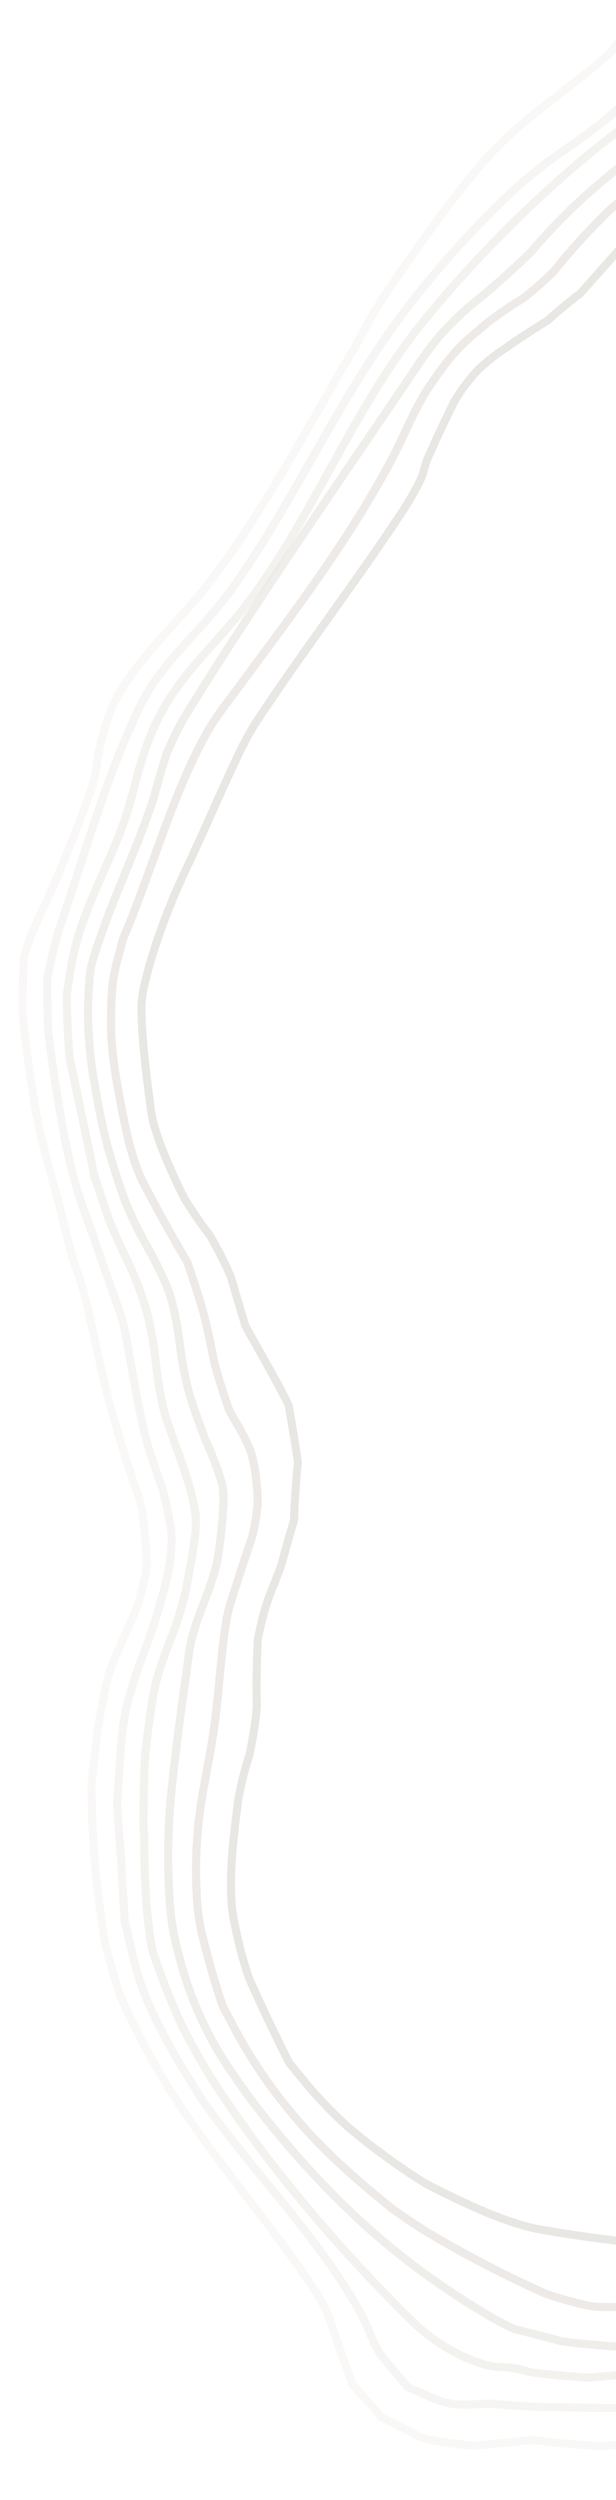 <svg xmlns="http://www.w3.org/2000/svg" xmlns:xlink="http://www.w3.org/1999/xlink" width="210" height="852" viewBox="0 0 210 852">
  <defs>
    <clipPath id="clip-path">
      <rect id="Rectangle_904" data-name="Rectangle 904" width="210" height="852" transform="translate(1390 2458)" fill="#fff" stroke="#707070" stroke-width="1"/>
    </clipPath>
  </defs>
  <g id="Mask_Group_89" data-name="Mask Group 89" transform="translate(-1390 -2458)" clip-path="url(#clip-path)">
    <g id="Group_12178" data-name="Group 12178" transform="translate(1597.579 2285.43) rotate(41)" opacity="0.424">
      <g id="Group_12167" data-name="Group 12167" transform="translate(0 103.891)" opacity="0.2">
        <g id="Group_12166" data-name="Group 12166" transform="translate(0 0)">
          <path id="Path_17427" data-name="Path 17427" d="M6.974,42.89a156.834,156.834,0,0,1,14.818-7.548l.56-.121a5.143,5.143,0,0,1,2.574.881,4.864,4.864,0,0,0,.884.46l2.2.727c3.045,1.016,6.2,2.071,9.37,2.842l2.667.685a53.416,53.416,0,0,0,11.716,2.114,46.357,46.357,0,0,0,14.255-1.936,18.562,18.562,0,0,0,6.971-4.161,46.584,46.584,0,0,0,6.992-8.111A23.429,23.429,0,0,0,82.3,24.135l.357-.87c.767-1.793,1.416-3.633,2.075-5.473a64.261,64.261,0,0,1,3.591-8.7C88.683,8.422,89,7.67,89.339,6.9,90.572,4.076,92.105.546,95.6.086A10.8,10.8,0,0,1,96.994,0c3.7,0,7.067,1.9,10.319,3.737,1.255.717,2.5,1.416,3.751,2a9.656,9.656,0,0,1,3.719,3.206l.485.7c3.027,4.289,6.161,8.721,8.333,13.613a37.1,37.1,0,0,1,2.335,8.943c.175,1.059.357,2.125.574,3.152a10.813,10.813,0,0,1,.16,2.532,23.619,23.619,0,0,1-.139,3.145c-.866,6.75-2.218,13.549-3.523,20.12-2.132,10.754-4.346,21.882-4.453,32.985-.175,18.591,2.2,39.371,4.118,56.054a167.2,167.2,0,0,0,3.847,20.352c1.362,7.427,2.874,15.068,4.407,22.831,4.575,23.151,9.306,47.094,10.95,69.382.563,7.138.431,14.383.3,21.386-.132,6.842-.26,13.924.282,20.805a63.9,63.9,0,0,0,2.289,13.749,78.213,78.213,0,0,0,5.405,12.323l.777,1.526a39.77,39.77,0,0,0,2.485,4.079c.824,1.23,1.633,2.46,2.346,3.765a54.4,54.4,0,0,1,2.842,6.35c4.314,11.064,8.333,22.491,11.934,33.965.41,1.305.756,2.628,1.091,3.947.367,1.451.735,2.909,1.219,4.329q.567,1.669,1.1,3.355a64.941,64.941,0,0,0,3.968,10.29c3.751,4.8,7.609,9.513,11.392,13.92,8.019,7.8,17.5,15.838,24.845,21.953,7.677,6.243,16.116,11.816,24.274,17.2l4.325,2.86a7.371,7.371,0,0,1,.692.553l4.172,2.935c3.405,2.41,6.939,4.9,10.493,7.227a32.132,32.132,0,0,0,2.984,1.672c1.027.524,2.043,1.048,3.013,1.669,6.464,4.193,12.786,8.914,18.894,13.474,6.71,5,13.649,10.18,20.784,14.662,7.359,4.9,15.065,9.616,22.934,14.037a36.976,36.976,0,0,1,4.97,3.452c3.815,3.32,7.577,6.86,11.488,10.814a22.59,22.59,0,0,1,3.484,4.311,83.839,83.839,0,0,1,5.206,10.187c1.234,2.942,2.425,6.9,3.687,11.082,1.9,6.329,3.869,12.879,6.236,16.883l1.234,2.164c2.228,3.922,4.539,7.976,6.914,11.791,3.344,4.671,6.6,9.417,9.591,13.97a317.992,317.992,0,0,0,27.387,27.979l2.15,1.883c3.469,3.038,7.053,6.186,10.622,9.057,4.746,3.223,9.663,6.372,14.537,9.306a232.86,232.86,0,0,0,29.18,11.656c15.553,5.117,31.972,8.461,47.836,11.691,13.282,2.71,27.02,5.505,40.237,9.335a53.131,53.131,0,0,1,8.162,3.166c7.046,4.211,14.2,8.3,21.258,12.166q7.1.85,14.17,1.883c4.746-1.28,9.606-2.485,14.212-3.5a67.448,67.448,0,0,0,10.761-6.439c1.237-.845,2.467-1.694,3.73-2.521a7.376,7.376,0,0,0,1.169-1.048l.289-.3c2.7-2.81,5.352-5.641,8.012-8.468l4.928-5.234a2.418,2.418,0,0,1,.628-.556,232.828,232.828,0,0,0,19.151-13.884c2.692-2.813,5.188-5.937,7.6-8.964l1.9-2.364c3.665-5.406,7.156-10.961,10.433-16.594l.617-.938c1.034-1.6,2.214-3.427,4.211-4.343,5.666-2.542,10.65-3.819,15.243-3.9h.342c3.915,0,7.666,1.17,11.3,2.3,1.148.36,2.289.713,3.437,1.031,3.412.959,8.169,2.7,13.2,4.535,5.915,2.168,12.03,4.4,16.138,5.413a104.355,104.355,0,0,0,14.494,2.235l.367.039a86.775,86.775,0,0,0,14.1.617,47.59,47.59,0,0,0,7.488-1.252,57.9,57.9,0,0,1,7.156-1.255c1.084-.1,2.175-.243,3.277-.381,4.018-.531,8.179-1.08,12.016.381,3.665,1.384,6.033,4.66,8.13,7.548.474.66.952,1.319,1.433,1.947a54.831,54.831,0,0,1,5.4,9.16l.538,1.1a179.364,179.364,0,0,1,5.53,18.416l.242,1.048a74.738,74.738,0,0,1,2.246,13.25,36.209,36.209,0,0,1-5.666,24.235c-.831,1.483-1.662,2.967-2.492,4.642l-.349.374c-1.469,1.205-2.927,2.421-4.389,3.637-3.316,2.763-6.728,5.616-10.276,8.24a18.408,18.408,0,0,1-3.837,2.039l-.82.357c-8.226,3.566-16.655,6.949-25,10.034-5.641,2.389-11.26,5.313-16.687,8.14-8.8,4.567-17.888,9.3-27.6,12.084-9.791,2.382-19.657,4.992-29.259,7.734a131.159,131.159,0,0,0-14.448,5.748c-7.416,4.189-13.923,8.529-20.816,13.114-2.778,1.85-5.577,3.712-8.465,5.583a161.8,161.8,0,0,1-15.086,8.985c-1.319.364-2.628.781-3.933,1.194a43.814,43.814,0,0,1-11.057,2.464c-4.682.217-9.178-.809-13.6-1.818l-1.469-.335a17.769,17.769,0,0,1-3.879-1.548,23.105,23.105,0,0,0-2.357-1.059l-.959-.324A51.738,51.738,0,0,0,594.9,796l-.41-.078a72.717,72.717,0,0,0-13.25-1.658c-.25,0-.5,0-.735.007a67.436,67.436,0,0,0-12.775,1.965l-1.437.3c-4.9,1.911-9.805,3.847-14.562,5.73-16.32,8.507-32.044,19.479-47.247,30.09-3.8,2.656-7.591,5.291-11.349,7.858-1.127,1.416-2.268,2.824-3.405,4.225-2.585,3.17-5.263,6.457-7.577,9.666-2.549,4.717-5.22,9.463-7.816,13.827a57,57,0,0,0-2.507,13.72,43.434,43.434,0,0,0,.207,6.974,48,48,0,0,1,.239,7.074c-.314,4.525-.66,9.645-2.421,14.458a17.071,17.071,0,0,1-6.086,8.183,44.78,44.78,0,0,1-10.108,4.732c-1.615.6-3.252,1.2-4.828,1.9-13.6,5.854-36.283,9.11-52.838,11.481l-6.261.909c-11.442,1.754-25.914,2.667-44.256,2.8h-1.005c-24.3,0-49.187-3.113-72.627-6.311l-1.947-.271a91.526,91.526,0,0,1-12.925-2.392,82.109,82.109,0,0,1-10.18-3.911c-1.547-.677-3.084-1.348-4.756-2.029a130.364,130.364,0,0,1-14.7-8.711c-2.478-1.3-5.145-2.392-7.719-3.459-1.686-.692-3.359-1.383-5.092-2.179-5.509-2.981-11.1-6.147-16.459-9.32a48.007,48.007,0,0,0-14.266-3.683,35.227,35.227,0,0,0-14.116,1.366c-3.751,1.33-6.992,3.6-10.419,6.012-1.319.927-2.635,1.851-3.965,2.713a13.321,13.321,0,0,0-1.719,1.391,20.721,20.721,0,0,1-1.761,1.444c-.931.645-1.85,1.312-2.767,1.979a57.089,57.089,0,0,1-8.6,5.519A80.432,80.432,0,0,1,129.1,922.5c-1.166.367-2.346.734-3.608,1.148-4.91,1.216-9.816,2.574-14.5,4a118.729,118.729,0,0,0-14.526,6.792,26.025,26.025,0,0,0-4.842,3.911l-.474.449c-1.266,1.18-2.432,2.46-3.6,3.73a45.231,45.231,0,0,1-5.758,5.577c-4.81,2.728-9.716,5.373-14.58,7.851-4.863,4.432-9.705,8.882-14.419,13.214-1.5,1.818-2.906,3.722-4.311,5.626-1.483,2.008-3.016,4.09-4.66,6.051-.357.431-.713.874-1.07,1.319a18.632,18.632,0,0,1-5.013,4.881A47.929,47.929,0,0,1,22.3,993.2c-7.37-.282-14.843-.221-22.3.018v-2.77c7.456-.235,14.9-.3,22.1.011a46.139,46.139,0,0,0,14.244-5.8,16.645,16.645,0,0,0,4.247-4.215c.367-.467.735-.923,1.112-1.373,1.59-1.9,3.091-3.947,4.55-5.922,1.437-1.943,2.867-3.886,4.528-5.88q7.327-6.766,14.7-13.485l.3-.21c4.885-2.492,9.812-5.145,14.469-7.769a42.249,42.249,0,0,0,5.252-5.145c1.223-1.33,2.442-2.656,3.751-3.879l.467-.439a28.147,28.147,0,0,1,5.38-4.318,121.513,121.513,0,0,1,14.979-6.992c4.831-1.469,9.791-2.842,14.647-4.04,1.177-.392,2.364-.767,3.555-1.137a78.94,78.94,0,0,0,10.957-4.036,55.759,55.759,0,0,0,8.194-5.263c.931-.681,1.858-1.362,2.81-2.022a16.4,16.4,0,0,0,1.49-1.237,16.418,16.418,0,0,1,2.064-1.647c1.309-.849,2.6-1.751,3.879-2.656,3.426-2.41,6.974-4.9,11.092-6.357a37.673,37.673,0,0,1,15.25-1.508A50.511,50.511,0,0,1,199.3,899.1c5.5,3.241,11.068,6.393,16.462,9.317,1.612.734,3.262,1.415,4.906,2.1,2.639,1.084,5.363,2.207,8.083,3.644a130.862,130.862,0,0,0,14.43,8.557c1.58.642,3.156,1.326,4.714,2.011a80.192,80.192,0,0,0,9.834,3.79,89.889,89.889,0,0,0,12.536,2.311l1.958.267c23.668,3.23,48.862,6.336,73.244,6.289,18.2-.135,32.539-1.037,43.856-2.767l6.283-.913c16.405-2.35,38.875-5.569,52.125-11.285,1.619-.706,3.3-1.326,4.97-1.947a42.39,42.39,0,0,0,9.492-4.411,14.613,14.613,0,0,0,5.067-6.864c1.622-4.443,1.954-9.352,2.246-13.688a44.426,44.426,0,0,0-.225-6.664,45.3,45.3,0,0,1-.214-7.413,58.726,58.726,0,0,1,2.763-14.647c2.7-4.6,5.348-9.317,7.976-14.162,2.467-3.419,5.166-6.735,7.773-9.944,1.13-1.391,2.268-2.785,3.4-4.211a3.115,3.115,0,0,1,.585-.521c3.762-2.581,7.534-5.22,11.339-7.869,15.271-10.661,31.074-21.686,47.686-30.332,4.885-1.943,9.791-3.879,14.9-5.855l1.644-.364a68.817,68.817,0,0,1,13.3-2.025c4.953-.146,9.837.8,14.569,1.7l.4.075a54.319,54.319,0,0,1,7.823,2.246l.973.335a25.871,25.871,0,0,1,2.681,1.187,15.159,15.159,0,0,0,3.266,1.326l1.48.342c4.222.963,8.6,1.954,12.829,1.747a41.076,41.076,0,0,0,10.365-2.332c1.337-.431,2.678-.856,3.747-1.116a167.314,167.314,0,0,0,14.579-8.739c2.888-1.872,5.684-3.73,8.451-5.573,6.939-4.621,13.492-8.985,21.09-13.271a133.3,133.3,0,0,1,14.9-5.937c9.681-2.77,19.582-5.388,29.362-7.766,9.392-2.688,18.352-7.356,27.02-11.859,5.491-2.852,11.153-5.8,16.958-8.258,8.34-3.091,16.729-6.45,24.9-10l.831-.367a15.4,15.4,0,0,0,3.284-1.712c3.494-2.585,6.874-5.409,10.162-8.144,1.369-1.148,2.746-2.3,4.225-3.494.724-1.483,1.544-2.938,2.367-4.4a43.333,43.333,0,0,0,4.236-9.139c1.287-4.546,1.266-9.431,1.07-13.606A71.959,71.959,0,0,0,819.839,672l-.239-1.038A183.1,183.1,0,0,0,814.227,653l-.474-.945a53.525,53.525,0,0,0-5.113-8.711c-.506-.652-1-1.333-1.5-2.021-1.954-2.7-3.979-5.495-6.849-6.589-3.2-1.205-6.992-.71-10.682-.221-1.141.15-2.278.3-3.391.4a53.827,53.827,0,0,0-6.81,1.2,50.552,50.552,0,0,1-7.908,1.308,87.488,87.488,0,0,1-14.551-.628l-.367-.032a110.046,110.046,0,0,1-14.893-2.3c-4.247-1.041-10.426-3.312-16.416-5.5-4.97-1.822-9.673-3.541-12.993-4.471-1.166-.324-2.332-.692-3.508-1.055a38.227,38.227,0,0,0-10.775-2.175c-4.2.068-8.842,1.269-14.148,3.651-1.244.574-2.107,1.908-3.017,3.323l-.606.916c-3.262,5.6-6.789,11.207-10.547,16.762l-1.968,2.442c-2.453,3.074-4.981,6.247-7.89,9.274-6.222,5.031-12.786,9.795-19.593,14.259l-4.971,5.277c-2.66,2.835-5.33,5.666-8.044,8.493l-.267.292a9.26,9.26,0,0,1-1.665,1.458c-1.23.806-2.457,1.64-3.672,2.478a68.1,68.1,0,0,1-11.456,6.775c-4.921,1.116-9.838,2.339-14.637,3.637l-.271.075-.292-.046c-4.874-.71-9.745-1.362-14.644-1.947l-.5-.157c-7.163-3.922-14.423-8.076-21.482-12.287a49.89,49.89,0,0,0-7.62-2.941c-13.1-3.8-26.781-6.589-40.013-9.281-15.952-3.252-32.443-6.607-48.135-11.773a233.849,233.849,0,0,1-29.669-11.873c-5.006-3.006-9.966-6.175-14.836-9.5-3.712-2.974-7.32-6.14-10.811-9.2l-2.15-1.886a319.514,319.514,0,0,1-27.765-28.393c-3.081-4.657-6.325-9.381-9.684-14.091-2.457-3.94-4.778-8.019-7.024-11.963l-1.212-2.143c-2.528-4.275-4.55-10.985-6.5-17.475-1.234-4.111-2.4-8-3.58-10.807a79.282,79.282,0,0,0-5.035-9.844,19.4,19.4,0,0,0-3.07-3.776c-3.869-3.911-7.577-7.4-11.338-10.679a34.291,34.291,0,0,0-4.56-3.152c-7.88-4.428-15.639-9.178-23.034-14.1-7.2-4.514-14.177-9.727-20.933-14.769-6.072-4.532-12.355-9.217-18.741-13.364-.884-.567-1.826-1.048-2.767-1.53a32.866,32.866,0,0,1-3.252-1.833c-3.591-2.339-7.135-4.846-10.572-7.27l-4.182-2.949c-.128-.089-.239-.193-.6-.478L236.91,458c-8.226-5.423-16.719-11.035-24.513-17.368-7.391-6.161-16.926-14.244-25.094-22.2-3.9-4.528-7.791-9.281-11.7-14.308a64.353,64.353,0,0,1-4.279-10.95c-.367-1.109-.724-2.21-1.091-3.312-.51-1.494-.9-3.017-1.287-4.535-.324-1.269-.649-2.539-1.048-3.794-3.587-11.417-7.577-22.791-11.866-33.8a52.721,52.721,0,0,0-2.713-6.036c-.66-1.227-1.437-2.389-2.207-3.544a44.108,44.108,0,0,1-2.646-4.361l-.777-1.522a79.753,79.753,0,0,1-5.577-12.772,65.911,65.911,0,0,1-2.421-14.344c-.542-7.014-.414-14.156-.282-21.065.128-6.935.26-14.113-.3-21.126-1.622-22.131-6.332-45.981-10.893-69.058-1.547-7.769-3.059-15.425-4.4-22.777a167.424,167.424,0,0,1-3.89-20.609c-1.925-16.776-4.314-37.649-4.14-56.414.118-11.36,2.346-22.613,4.507-33.495,1.3-6.529,2.635-13.275,3.491-19.942a24.678,24.678,0,0,0,.118-3.12,7.73,7.73,0,0,0-.1-1.612c-.228-1.084-.41-2.175-.606-3.266a34.087,34.087,0,0,0-2.129-8.29c-2.054-4.642-5.113-8.96-8.062-13.142l-.5-.7A6.872,6.872,0,0,0,109.9,8.24c-1.309-.606-2.628-1.344-3.947-2.093-3.416-1.929-6.625-3.73-9.984-3.316-1.947.253-3.038,2.76-4.1,5.181-.357.838-.713,1.654-1.1,2.375a62.591,62.591,0,0,0-3.426,8.336c-.67,1.893-1.351,3.783-2.129,5.626l-.357.848a25.784,25.784,0,0,1-2.628,5.134,49.04,49.04,0,0,1-7.423,8.579,21.248,21.248,0,0,1-8.012,4.739,48.643,48.643,0,0,1-15.107,2.043,55.035,55.035,0,0,1-12.333-2.2l-2.635-.67c-3.277-.792-6.486-1.868-9.588-2.906l-2.193-.731a7.318,7.318,0,0,1-1.4-.688,4.419,4.419,0,0,0-.963-.474c-4.821,2.164-9.6,4.6-14.095,7.188a25.036,25.036,0,0,0-4.247,4.3,39.442,39.442,0,0,1-3.123,3.419l-.692.66c-.132.125-.278.246-.414.375V50.05c.71-.749,1.412-1.487,2.111-2.325A27.394,27.394,0,0,1,6.974,42.89Z" transform="translate(0 0)" fill="#b7aea1"/>
        </g>
      </g>
      <g id="Group_12169" data-name="Group 12169" transform="translate(0 50.362)" opacity="0.3">
        <g id="Group_12168" data-name="Group 12168" transform="translate(0 0)">
          <path id="Path_17428" data-name="Path 17428" d="M7.948.727c3.512.724,6.429,2.745,9.249,4.7l.681.474a18.981,18.981,0,0,1,3.405,3.152,26.491,26.491,0,0,0,1.99,2.018c1.612,1.419,3.295,2.771,4.981,4.122,1.957,1.555,3.968,3.166,5.858,4.885A11.536,11.536,0,0,1,35.83,22.2a5.921,5.921,0,0,0,1.872,2.04,60.12,60.12,0,0,0,14.341,5.512A63.725,63.725,0,0,0,64.148,31.07l2.325.114a145.34,145.34,0,0,0,14.558-.053c9.228-.517,18.684-2.125,27.84-3.68,10.148-1.726,20.641-3.516,30.942-3.833l1.957-.053c4.4-.164,9.4-.31,13.432,1.925,4.043,2.207,4.453,7.937,4.485,9.641.053,3.487-1.048,6.8-2.118,10.005-.485,1.469-.97,2.934-1.362,4.45a5.22,5.22,0,0,1-.453,1.23c-.9,1.6-1.89,3.17-2.874,4.731a55.61,55.61,0,0,0-4.6,8.244,70.054,70.054,0,0,0-3.576,13.7c-1.016,9.374-2.171,18.844-3.437,28.1-.692,7.352-2.528,14.826-4.289,22.049a167.571,167.571,0,0,0-4.1,20.174,326.672,326.672,0,0,0-1.362,55.993c1.187,20.345,5.273,40.637,9.221,60.254,3.412,17.018,6.96,34.611,8.6,52.2a171.788,171.788,0,0,1,.31,19.849c-.16,7.363-.335,14.983.617,22.278a88.293,88.293,0,0,0,3.362,13.838c4.657,15.674,11.855,32.646,18.815,49.058,3.134,7.377,6.086,14.348,8.764,21.058,2.335,4.735,4.821,9.438,7.242,13.763,4.086,4.828,8.333,9.538,12.547,13.927,4.357,3.865,8.725,7.712,13.164,11.463,10.247,8.575,19.521,16.173,29.227,22.274,3.013,1.9,6.2,3.68,9.3,5.4,1.708.952,3.412,1.908,5.035,2.849l.3.2q12.173,6.937,24.36,13.913a56.292,56.292,0,0,1,5.2,3.576c3.081,2.453,5.826,4.664,8.418,6.76,6.725,5.42,12.529,10.108,20.83,16.095,4.742,2.956,9.673,5.844,14.708,8.646a119.4,119.4,0,0,1,9.77,7.217,35.2,35.2,0,0,1,5.241,4.945,68.369,68.369,0,0,1,6.4,9.516c2.107,3.748,3.911,7.712,5.651,11.542l1.2,2.621c1.751,3.908,3.273,7.94,4.756,11.83a152.806,152.806,0,0,0,6.871,16.223c3.369,6.532,8.45,13.178,13.367,19.6,2.054,2.692,4.054,5.309,5.826,7.773.118.16.264.317.335.41,9.035,8.982,12.308,12.216,13.5,13.4.51.5.734.724.866.884.378.417,2.539,2.681,13.51,13.813a8.4,8.4,0,0,0,.874.738l3.943,2.831c3.469,2.506,7.06,5.088,10.69,7.445,8.582,5.53,19.964,9.673,29.031,12.968,4.906,1.494,9.8,3.023,14.6,4.557,11.339,2.806,23.237,4.86,34.757,6.856,17.867,3.084,36.337,6.279,53.512,12.376a69.914,69.914,0,0,1,7.078,3.116,62.8,62.8,0,0,0,7.4,3.22c4.753.87,9.67,1.661,14.437,2.339a3.675,3.675,0,0,0,1.145-.317l.531-.189c1.33-.481,2.713-.9,4.083-1.319a36.022,36.022,0,0,0,8.215-3.234,36.946,36.946,0,0,0,6.689-5.562c1.319-1.276,2.639-2.546,4.118-3.762a223.872,223.872,0,0,0,17.974-14.095l4.389-3.64c3.576-3.027,7.156-6.058,10.732-9.164a4.092,4.092,0,0,0,.788-.9l.809-1.177c2.909-4.179,5.912-8.5,8.657-12.825a36.212,36.212,0,0,0,1.783-3.266,32.5,32.5,0,0,1,2.393-4.225,47.324,47.324,0,0,1,5.954-6.835c.7-.681,1.383-1.423,2.054-2.164,2.1-2.3,4.257-4.681,7.413-5.6,5.013-1.48,10.44-.421,15.346.528a60.162,60.162,0,0,1,10.807,3.523c1.362.538,2.713,1.08,4.079,1.58,4.407,1.573,8.707,3.544,12.857,5.452a121.9,121.9,0,0,0,16.427,6.6,83.042,83.042,0,0,0,14.455,2.663,70.514,70.514,0,0,0,14.4.228,50.975,50.975,0,0,0,8.276-1.9c2.043-.592,4.154-1.2,6.3-1.612,1.294-.253,2.6-.585,3.911-.92,3.655-.931,7.438-1.89,11.249-1.244,3.654.613,6.614,2.8,9.47,4.906.873.646,1.74,1.287,2.624,1.876a11.2,11.2,0,0,1,3.576,3.736,73.811,73.811,0,0,1,4.421,10.226l.292.781c3.2,9.235,6.236,18.726,9.067,28.307,1.006,4.756,1.9,9.5,2.681,14.262a101.4,101.4,0,0,1-.378,14.234,16.261,16.261,0,0,1-1.148,4.357l-.15.431c-.292.816-.553,1.644-.82,2.471a30.885,30.885,0,0,1-3.123,7.441,79.485,79.485,0,0,1-7.823,9.805c-1.073,1.2-2.143,2.4-3.159,3.609a4.834,4.834,0,0,1-1.383,1.112c-17.379,9.919-37,17.7-55.986,25.23-22.52,8.928-45.81,18.159-65.168,30.9-6.1,4.731-12.237,9.424-18.687,14.219-6.774,2.949-13.813,5.783-20.848,8.411-2.182.963-4.357,2.1-6.45,3.212-1.58.834-3.159,1.665-4.788,2.45a28.02,28.02,0,0,1-3.58,1.408c-1.373.446-2.745.938-4.115,1.43a56.466,56.466,0,0,1-10.789,3.063c-6.094.938-10.9.906-15.207-.093l-.41-.168a125.172,125.172,0,0,0-14.394-7.645c-1.244-.41-2.489-.863-3.73-1.308a42.761,42.761,0,0,0-10.643-2.87c-4.814-.432-9.9.57-14.269,1.558A59.149,59.149,0,0,0,557.1,864.5c-1.326.542-2.646,1.073-4.011,1.579a5.447,5.447,0,0,0-1.23.553c-11.51,7.712-23.28,15.385-34.661,22.8l-7.013,4.582a17.521,17.521,0,0,0-2.214,1.744l-2.214,2.04c-3.526,3.248-7.167,6.6-10.294,9.873a131.845,131.845,0,0,0-7.156,13.824,74.956,74.956,0,0,0-3.626,13.6c-.228,9.4-.834,18.908-1.808,28.368a66.246,66.246,0,0,1-3.177,10.4l-.745,2.075a4.931,4.931,0,0,1-1.565,2.424c-.995.742-1.979,1.5-2.974,2.275-3.352,2.61-6.832,5.313-10.9,7.021-3.915,1.637-8.172,2.1-12.29,2.542-.927.1-1.847.2-2.767.314-2.778.346-5.587.439-8.3.524-2.146.071-4.286.135-6.329.317-4.756.759-9.716,1.44-14.633,2-9.891,2.011-19.767,4.118-29.462,6.282-14.376,2.011-30.272,1.779-44.27,1.576-3.459-.061-7.078-.107-10.829-.15-24.816-.278-55.7-.635-77.776-8.9a236.834,236.834,0,0,1-29.127-13.6l-.342-.168c-2.735-1.3-6.225-3.252-9.912-5.309-6.657-3.7-14.191-7.9-19.293-9.5-1.448-.467-2.885-1.013-4.332-1.558-3.394-1.291-6.614-2.507-10.019-2.717-4.571-.285-9.153,1.009-13.638,2.257l-.585.16c-5.609,1.583-10.711,6-15.639,10.269-4.272,3.7-8.679,7.523-13.563,9.673-2.649,1.166-5.427,2.086-8.108,2.977-2.214.738-4.439,1.476-6.614,2.35-4.279,1.736-8.493,3.762-12.233,5.562a8.116,8.116,0,0,0-2.064,1.262c-3.911,3.348-7.78,6.9-11.52,10.329l-2.617,2.45a4.214,4.214,0,0,1-.528.585q-5.027,4.583-10.13,9.1l-4.8,4.247c-4.963,2.778-9.88,5.723-14.59,8.729-4.229,2.956-7.891,6.96-11.435,10.832a102.658,102.658,0,0,1-8.422,8.525c-.756.631-1.49,1.319-2.225,2-2.25,2.1-4.56,4.257-7.62,5.33-4.279,1.508-8.864,1.483-13.382,1.416l-1.772-.011a57.872,57.872,0,0,1-7.855-.777,58.83,58.83,0,0,0-6.864-.734l-1.612-.057c-1.99-.064-4.008-.114-6.012-.075v-2.774c2.043-.032,4.083.018,6.1.089l1.612.05a61.376,61.376,0,0,1,7.177.767,55.778,55.778,0,0,0,7.466.745l1.783.011c4.261.057,8.6.086,12.451-1.266,2.5-.874,4.518-2.749,6.65-4.735.767-.717,1.533-1.43,2.3-2.086a97.562,97.562,0,0,0,8.183-8.279c3.651-3.986,7.413-8.112,11.941-11.271,4.8-3.056,9.77-6.036,14.526-8.661l4.56-4.075c3.384-3.017,6.757-6.029,10.29-9.3a3.034,3.034,0,0,1,.506-.57l2.442-2.239c3.751-3.451,7.641-7.017,11.588-10.383a10.827,10.827,0,0,1,2.692-1.676c3.758-1.808,8.008-3.854,12.372-5.616,2.239-.909,4.55-1.676,6.789-2.414,2.614-.87,5.327-1.776,7.855-2.881,4.5-1.983,8.757-5.669,12.875-9.238,5.152-4.461,10.493-9.089,16.7-10.839l.581-.16c4.692-1.312,9.5-2.624,14.558-2.357,3.826.239,7.384,1.59,10.832,2.892,1.394.531,2.788,1.059,4.182,1.508,5.359,1.68,13.032,5.947,19.8,9.716,3.651,2.036,7.11,3.958,9.987,5.359a239.513,239.513,0,0,0,29.038,13.542c21.607,8.09,52.225,8.443,76.823,8.721,3.751.046,7.381.089,10.839.154,13.909.21,29.68.442,43.728-1.537,9.609-2.15,19.5-4.257,29.526-6.29,5-.578,9.912-1.252,14.719-2.011,2.2-.2,4.389-.275,6.6-.342,2.646-.082,5.391-.175,8.04-.5.931-.114,1.868-.218,2.813-.321,3.918-.428,7.983-.863,11.517-2.342,3.74-1.569,7.067-4.161,10.28-6.661,1.005-.777,2.007-1.555,3.027-2.314a2.586,2.586,0,0,0,.592-1.123l.767-2.1a65.561,65.561,0,0,0,3.038-9.855c.952-9.27,1.547-18.7,1.793-28.211a76.335,76.335,0,0,1,3.819-14.391,128.379,128.379,0,0,1,7.52-14.444c3.373-3.576,7.056-6.971,10.615-10.247l2.193-2.032a20.285,20.285,0,0,1,2.564-2.015l7.053-4.6c11.374-7.413,23.133-15.082,34.618-22.787a7.79,7.79,0,0,1,1.84-.852c1.308-.488,2.613-1.016,3.915-1.54a61.92,61.92,0,0,1,9.413-3.238c4.539-1.027,9.812-2.093,15.107-1.612a44.857,44.857,0,0,1,11.345,3.024c1.223.442,2.435.884,3.787,1.33a126.9,126.9,0,0,1,14.654,7.752c3.879.866,8.3.866,13.952,0a53.6,53.6,0,0,0,10.269-2.931c1.394-.506,2.788-1.009,4.214-1.466a25.1,25.1,0,0,0,3.23-1.273c1.58-.756,3.124-1.576,4.682-2.392,2.136-1.13,4.343-2.3,6.7-3.33,7.056-2.638,14.052-5.455,20.5-8.226,6.172-4.625,12.287-9.3,18.459-14.091,19.682-12.961,43.1-22.245,65.756-31.224,18.89-7.488,38.433-15.232,55.641-25.052a2.306,2.306,0,0,0,.624-.492c1.052-1.244,2.129-2.457,3.22-3.676a76.369,76.369,0,0,0,7.555-9.456A27.884,27.884,0,0,0,828,758.8c.282-.856.553-1.708.856-2.556l.16-.449a13.842,13.842,0,0,0,.977-3.64,99.35,99.35,0,0,0,.4-13.706c-.76-4.571-1.644-9.281-2.617-13.884-2.788-9.431-5.826-18.876-8.992-28.043l-.282-.752a74.6,74.6,0,0,0-4.247-9.863,8.473,8.473,0,0,0-2.7-2.77c-.92-.61-1.815-1.276-2.724-1.947-2.714-2.007-5.284-3.9-8.279-4.411-3.273-.56-6.6.317-10.116,1.2-1.362.35-2.72.692-4.072.952-2.022.4-4.079.984-6.054,1.558a52.766,52.766,0,0,1-8.743,1.982,71.84,71.84,0,0,1-14.982-.217,85.551,85.551,0,0,1-14.947-2.76,123.033,123.033,0,0,1-16.8-6.739c-4.107-1.886-8.343-3.833-12.658-5.366-1.394-.51-2.767-1.059-4.15-1.608a58.18,58.18,0,0,0-10.394-3.4c-4.735-.909-9.62-1.85-13.966-.571-2.41.7-4.225,2.692-6.14,4.8-.724.795-1.433,1.579-2.182,2.3a43.869,43.869,0,0,0-5.608,6.432,31.973,31.973,0,0,0-2.193,3.872,38.709,38.709,0,0,1-1.915,3.5c-2.778,4.382-5.791,8.725-8.711,12.925l-.8,1.148a6.7,6.7,0,0,1-1.3,1.458c-3.548,3.091-7.145,6.129-10.732,9.167l-4,3.383a4.6,4.6,0,0,1-.478.325,224.585,224.585,0,0,1-18,14.112c-1.341,1.109-2.6,2.328-3.869,3.551a40.01,40.01,0,0,1-7.188,5.944,38.288,38.288,0,0,1-8.839,3.512c-1.33.406-2.66.806-3.979,1.284l-.453.164a5.918,5.918,0,0,1-2.25.488h-.075c-4.992-.7-9.951-1.5-14.925-2.421a63.119,63.119,0,0,1-7.923-3.405,64.789,64.789,0,0,0-6.8-3c-16.947-6.019-35.3-9.192-53.055-12.258-11.567-2-23.515-4.061-35.039-6.921-4.863-1.558-9.762-3.077-14.722-4.592-9.27-3.37-20.816-7.563-29.655-13.271-3.694-2.392-7.306-5-10.8-7.516l-3.936-2.82a10.361,10.361,0,0,1-1.209-1.023c-10.386-10.547-13.014-13.221-13.738-14.1l-.007.018-.638-.628c-1.191-1.184-4.475-4.425-13.563-13.471-.185-.207-.367-.417-.553-.66-1.776-2.478-3.762-5.067-5.794-7.73-4.992-6.528-10.158-13.274-13.638-20.031a158.313,158.313,0,0,1-7-16.5c-1.465-3.858-2.981-7.848-4.689-11.667l-1.2-2.621c-1.719-3.779-3.5-7.687-5.555-11.346a64.929,64.929,0,0,0-6.14-9.131,32.833,32.833,0,0,0-4.821-4.528c-3.73-3-6.668-5.17-9.456-7-4.992-2.763-9.955-5.684-14.829-8.714-8.44-6.087-14.266-10.793-21.023-16.241-2.592-2.09-5.327-4.3-8.4-6.739a53.152,53.152,0,0,0-4.9-3.373c-8.094-4.639-16.191-9.267-24.556-14.048-1.687-.97-3.384-1.922-5.077-2.867-3.123-1.736-6.347-3.533-9.417-5.473-9.855-6.19-19.2-13.852-29.537-22.5-4.453-3.772-8.839-7.63-13.292-11.592-4.336-4.5-8.625-9.256-12.893-14.344q-3.894-6.878-7.513-14.212c-2.7-6.782-5.651-13.735-8.775-21.1-6.992-16.48-14.234-33.527-18.926-49.337a90.931,90.931,0,0,1-3.459-14.273c-.973-7.516-.8-15.236-.638-22.713a169.89,169.89,0,0,0-.292-19.525c-1.64-17.436-5.163-34.96-8.568-51.907-3.968-19.714-8.062-40.1-9.274-60.636a329.105,329.105,0,0,1,1.383-56.486,172.6,172.6,0,0,1,4.15-20.506c1.74-7.128,3.555-14.5,4.236-21.707,1.266-9.285,2.421-18.73,3.448-28.182a71.5,71.5,0,0,1,3.762-14.348,57.411,57.411,0,0,1,4.8-8.66c.963-1.526,1.922-3.049,2.8-4.6a4.541,4.541,0,0,0,.207-.6c.389-1.551.895-3.084,1.4-4.621,1.052-3.12,2.025-6.065,1.979-9.082-.043-2.735-.874-6.072-3.045-7.263-3.384-1.872-7.762-1.7-12.02-1.587l-1.968.057c-10.1.31-20.5,2.079-30.553,3.794-9.231,1.565-18.762,3.188-28.154,3.716a147.931,147.931,0,0,1-14.851.057l-2.314-.114a66.3,66.3,0,0,1-12.622-1.4,62.688,62.688,0,0,1-15-5.765,8.19,8.19,0,0,1-2.842-2.91,10.126,10.126,0,0,0-1.3-1.64c-1.826-1.658-3.8-3.241-5.719-4.774-1.729-1.376-3.448-2.752-5.088-4.2a27.612,27.612,0,0,1-2.207-2.225,17.005,17.005,0,0,0-2.906-2.738l-.7-.478c-2.606-1.8-5.284-3.655-8.236-4.268A35.376,35.376,0,0,0,0,2.81V.043C.157.043.314,0,.467,0A37.85,37.85,0,0,1,7.948.727Z" transform="translate(0 0)" fill="#b7aea1"/>
        </g>
      </g>
      <g id="Group_12171" data-name="Group 12171" transform="translate(0 42.112)" opacity="0.4">
        <g id="Group_12170" data-name="Group 12170" transform="translate(0 0)">
          <path id="Path_17429" data-name="Path 17429" d="M8.1.342C12.38,1.729,16.138,4.2,19.771,6.6c1.1.727,2.2,1.451,3.316,2.143a70.69,70.69,0,0,1,7.331,5.48A35.612,35.612,0,0,1,33.345,17a19.331,19.331,0,0,0,4.357,3.69,56.209,56.209,0,0,0,14.33,5.359A71.078,71.078,0,0,0,65.6,27.423l.852.032a135.923,135.923,0,0,0,14.558-.442c15.824-1.18,30.068-2.293,43.956-3.972,9.759-1.423,19.607-3.305,29.27-5.584l.235-.061.25.032c5.651.731,10.657,4.075,15.271,7.156,1.512,1.013,1.59,2.852,1.654,4.2l.021.488a121.981,121.981,0,0,1-.121,14.219c-.549,9.018-5.241,19.1-9.77,28.867-2.268,4.888-4.418,9.509-5.89,13.717-14.48,38.512-18.363,90.344-17.161,126.01.66,19.892,4.928,39.806,9.046,59.06,3.73,17.411,7.588,35.413,8.786,53.394.367,5.694.3,11.567.228,17.247-.1,8.233-.207,16.751,1.048,24.82a79.028,79.028,0,0,0,3.576,13.806,138.306,138.306,0,0,0,6.635,15.107c2.054,4.193,4.172,8.536,5.89,12.993,2.022,5.3,3.762,10.893,5.438,16.309,2.7,8.7,5.491,17.7,9.6,25.74,2.464,4.76,5.359,9.3,8.233,13.77,4.207,4.781,8.657,9.488,13.232,14a32.292,32.292,0,0,0,2.863,2.567c.906.642,2.171,1.594,3.944,2.931,15.314,11.513,22.7,17.075,26.136,19.924l.007-.014c4.856,2.967,9.741,5.887,14.594,8.714,3.986,2.015,7.6,3.619,11.078,5.17a129.76,129.76,0,0,1,18.416,9.481,118.867,118.867,0,0,1,14.687,11.756c4.635,4.125,9.424,8.393,14.665,11.684,2.542,1.569,5.5,3.22,8.614,4.963,7.242,4.047,15.432,8.625,20.969,13.592a38.787,38.787,0,0,1,5.8,7.3l.378.567c2.082,3.123,4.008,6.393,5.869,9.556.895,1.522,1.793,3.049,2.72,4.6a113.493,113.493,0,0,1,7.231,16.658c2.175,5.84,4.411,11.884,7.609,17.236,4.1,6.76,10.5,16.619,15.079,22.142l3.131,3.747c2.888,3.448,5.773,6.9,8.7,10.283.342.385.724.734,1.1,1.087.421.4.834.785,1.209,1.2l.314.342c8.55,9.559,15.307,17.115,25.1,25.351a24.565,24.565,0,0,0,3.63,2.571c9.306,5.256,19.283,10.622,29.17,14.23,4.375,1.6,9.47,3.433,14.569,4.9,30.026,8.589,66.437,14.569,102.535,16.833a64.157,64.157,0,0,0,14.373-.57,61.174,61.174,0,0,0,14.366-4.211,23.923,23.923,0,0,0,5-3.273,41.951,41.951,0,0,1,3.459-2.5c.931-.563,1.915-1.037,2.91-1.519a26.323,26.323,0,0,0,3.1-1.662c3.533-2.335,7.021-4.91,10.4-7.4,1.4-1.041,2.82-2.093,4.407-3.255l3.059-3.166q5.241-5.418,10.4-10.843a6.945,6.945,0,0,0,.681-.977c4.764-8.322,9.716-16.744,14.74-25.091a7.727,7.727,0,0,1,2.856-2.353c1.1-.592,2.193-1.269,3.284-1.951,2.917-1.818,5.944-3.7,9.52-4.14,4.346-.538,8.5.735,12.529,1.936.906.271,1.8.538,2.689.784,7.98,2.1,15.468,6.151,22.709,10.073,6.871,3.7,13.974,7.541,21.529,9.677a95.655,95.655,0,0,0,14.309,3.159,57.387,57.387,0,0,0,14.334.1c3.38-.5,7.523-2.018,11.909-3.637,6.061-2.225,12.333-4.532,17.66-4.532a25.041,25.041,0,0,1,7.823,1.669c.845.282,1.687.556,2.532.8.378.107.766.192,1.166.278a7.158,7.158,0,0,1,4.2,1.961,54.861,54.861,0,0,1,7.794,12.572c6.5,13.77,11.228,32.518,13.467,42.469a106.468,106.468,0,0,1,2.378,14.241,74.99,74.99,0,0,1,.007,14.305,71.2,71.2,0,0,1-3,14.348,73.79,73.79,0,0,1-4.2,9.787c-.521,1.07-1.041,2.139-1.526,3.188a4.2,4.2,0,0,1-1.373,1.811c-4.008,2.8-8.786,6.069-13.866,9.114-14.319,8.682-29.762,16.024-44.712,23.13C756,829.391,740,836.993,725.291,846.067c-3.837,2.407-7.933,5.01-11.845,7.787-1.219.859-2.367,1.8-3.5,2.756a48.848,48.848,0,0,1-4.571,3.484c-7.705,5.088-16.591,9.042-25.184,12.875l-2.963,1.323a79.983,79.983,0,0,1-8.212,3.205c-2.31.742-4.682,1.337-7.049,1.936-2.528.635-5.131,1.3-7.616,2.129-4.24,1.44-8.012,3.013-11.663,4.532a113.634,113.634,0,0,1-17.856,6.24c-.927.221-1.879.467-2.817.7a45.713,45.713,0,0,1-11.3,1.89c-.314,0-.628,0-.931-.011-4.1-.178-8.008-1.494-11.781-2.767-1.091-.367-2.171-.734-3.252-1.073a35.984,35.984,0,0,1-5.566-2.371l-.777-.385a27.334,27.334,0,0,1-3.191-1.943,13.539,13.539,0,0,0-5-2.485c-5.134-.92-10.568-.2-14.2.421a34.751,34.751,0,0,0-7.716,2.671c-1.116.478-2.218.963-3.352,1.394l-.606.228a11.378,11.378,0,0,0-2.464,1.12c-2.635,1.843-5.227,3.854-7.748,5.794-2.282,1.776-4.571,3.544-7.081,5.32-4.906,2.589-9.834,5.291-14.59,8a74.858,74.858,0,0,0-9.845,7.409,27.726,27.726,0,0,0-4.432,5.455,63,63,0,0,0-4.6,8.169,120.9,120.9,0,0,0-5.837,13.884,107.941,107.941,0,0,0-3.07,12.522l-.26,1.28c-.581,4.564-1.059,9.278-1.433,14.109-.2,1.259-.349,2.539-.488,3.822a37.832,37.832,0,0,1-2.25,10.558c-1.726,4.1-4.453,7.712-7.078,11.2-.788,1.045-1.569,2.089-2.325,3.131a5.859,5.859,0,0,1-2.7,2.136l-1.366.531a82.382,82.382,0,0,1-13.66,4.421,284.17,284.17,0,0,1-29.213,1.519h-.217c-5.773.342-10.4.781-14.576,1.39a127.149,127.149,0,0,0-14.419,3.159,126.019,126.019,0,0,1-14.99,3.255,135.159,135.159,0,0,1-14.851.806c-24.913.306-52.107-1.237-88.28-4.914a227.715,227.715,0,0,1-29.644-5.345c-11.588-3.712-22.588-9.449-33.235-15a272.077,272.077,0,0,0-25.6-12.23c-.909-.356-1.826-.734-2.735-1.112-3.73-1.544-7.587-3.141-11.51-3.312-4.022-.25-8.55.827-14.084,3.177-4.247,1.8-11.823,7.306-18.523,12.166-4.432,3.216-8.258,5.994-10.907,7.506-4.874,1.854-9.78,3.922-14.458,6.094-3.373,2.018-6.625,4.368-9.77,6.639-1.612,1.155-3.213,2.31-4.628,3.263a165.768,165.768,0,0,0-12.276,14.1,17.847,17.847,0,0,1-2.585,2.357c-4.072,3.042-8.689,6.218-13.15,9.288-5.544,3.815-11.274,7.762-16.106,11.524-4.981,4.71-9.9,9.649-14.708,14.765a38.52,38.52,0,0,1-6.225,4.517c-.628.381-1.255.784-1.893,1.2-2.214,1.44-4.518,2.938-7.541,3.33A215.01,215.01,0,0,1,7.6,1072.33c-2.485-.121-5.045-.164-7.6-.061V1069.5c2.635-.1,5.284-.039,7.916.089a218.105,218.105,0,0,0,28.942,3.259c2.161-.3,4.108-1.562,6.172-2.9.66-.431,1.319-.856,1.99-1.255a36.343,36.343,0,0,0,5.694-4.111q7.151-7.616,14.84-14.893c4.992-3.894,10.764-7.869,16.341-11.7,4.443-3.056,9.035-6.215,13.046-9.22a16.153,16.153,0,0,0,2.139-1.918,163.8,163.8,0,0,1,12.611-14.433c1.612-1.109,3.2-2.253,4.789-3.4,3.188-2.31,6.5-4.692,10.094-6.839,4.874-2.264,9.844-4.364,14.58-6.14,2.325-1.351,6.279-4.218,10.461-7.256,6.81-4.942,14.526-10.547,19.065-12.476,5.922-2.514,10.775-3.623,15.293-3.395,4.4.193,8.486,1.886,12.44,3.523.9.374,1.793.745,2.692,1.095a274.041,274.041,0,0,1,25.865,12.351c10.536,5.5,21.44,11.174,32.714,14.8a226.388,226.388,0,0,0,29.181,5.252c36.076,3.658,63.3,5.142,87.962,4.9a132.5,132.5,0,0,0,14.519-.784A123.83,123.83,0,0,0,404,1010.849a128.332,128.332,0,0,1,14.719-3.22c4.247-.617,8.96-1.066,14.883-1.415h.153a282.7,282.7,0,0,0,28.942-1.49,80.433,80.433,0,0,0,13.078-4.268l1.394-.538a3.2,3.2,0,0,0,1.426-1.152c.767-1.07,1.569-2.129,2.368-3.188,2.517-3.352,5.131-6.817,6.732-10.611a34.844,34.844,0,0,0,2.043-9.794c.15-1.319.3-2.632.488-3.826q.567-7.167,1.469-14.237l.267-1.387a110.822,110.822,0,0,1,3.156-12.84,127.739,127.739,0,0,1,5.958-14.2,67.6,67.6,0,0,1,4.8-8.514,30.546,30.546,0,0,1,4.9-5.976,76.982,76.982,0,0,1,10.269-7.723c4.842-2.76,9.795-5.48,14.569-7.98,2.325-1.662,4.585-3.412,6.832-5.156,2.539-1.968,5.167-4,7.876-5.887A13.444,13.444,0,0,1,553.4,886l.57-.207c1.084-.417,2.161-.888,3.234-1.351a37.438,37.438,0,0,1,8.34-2.856c3.851-.652,9.609-1.415,15.164-.424a15.956,15.956,0,0,1,6.065,2.917,25.239,25.239,0,0,0,2.863,1.761l.792.382a34.664,34.664,0,0,0,5.142,2.211c1.112.342,2.214.72,3.33,1.091,3.587,1.212,7.3,2.467,11,2.624a42.855,42.855,0,0,0,11.435-1.79c.966-.246,1.915-.488,2.867-.713a111.889,111.889,0,0,0,17.432-6.108c3.683-1.537,7.513-3.124,11.834-4.592,2.581-.87,5.252-1.544,7.837-2.2,2.3-.581,4.6-1.166,6.881-1.89a76.614,76.614,0,0,0,7.923-3.095l2.963-1.326c8.486-3.78,17.257-7.694,24.806-12.661a44.426,44.426,0,0,0,4.3-3.3c1.2-.988,2.4-1.979,3.673-2.881,3.968-2.813,8.108-5.448,11.987-7.876,14.85-9.153,30.91-16.8,46.441-24.178,14.883-7.078,30.261-14.391,44.473-23,5.006-3.009,9.738-6.247,13.717-9.021a1.979,1.979,0,0,0,.431-.685c.51-1.084,1.038-2.168,1.555-3.255a70.837,70.837,0,0,0,4.054-9.417,68.675,68.675,0,0,0,2.9-13.791,73.56,73.56,0,0,0-.036-13.788,100.674,100.674,0,0,0-2.31-13.863c-2.207-9.841-6.874-28.371-13.275-41.9a52.142,52.142,0,0,0-7.37-11.937,5.2,5.2,0,0,0-2.713-1.073c-.453-.1-.906-.2-1.326-.324-.888-.25-1.765-.542-2.638-.831a22.724,22.724,0,0,0-6.96-1.533c-4.831,0-10.875,2.225-16.7,4.368-4.528,1.665-8.811,3.238-12.465,3.772a59.422,59.422,0,0,1-15.043-.089,98.784,98.784,0,0,1-14.926-3.295c-7.68-2.164-14.925-6.076-21.917-9.862-7.11-3.837-14.451-7.8-22.124-9.83-.906-.253-1.826-.528-2.753-.8-3.776-1.12-7.709-2.264-11.406-1.843-2.97.364-5.605,2-8.4,3.74-1.134.713-2.278,1.426-3.448,2.047a5.241,5.241,0,0,0-1.815,1.394c-4.981,8.276-9.919,16.68-14.7,25.016a9.914,9.914,0,0,1-1.027,1.444c-3.452,3.655-6.939,7.266-10.44,10.886l-3.006,3.113a2.386,2.386,0,0,1-.585.51q-2.118,1.54-4.225,3.106c-3.405,2.51-6.917,5.1-10.515,7.473a28.124,28.124,0,0,1-3.426,1.858,29.419,29.419,0,0,0-2.649,1.376,39.316,39.316,0,0,0-3.22,2.321,26.693,26.693,0,0,1-5.6,3.633,64.148,64.148,0,0,1-15.011,4.4,65.932,65.932,0,0,1-15,.6c-36.29-2.268-72.9-8.283-103.116-16.93-5.2-1.49-10.344-3.341-14.765-4.96-10.073-3.676-20.163-9.1-29.58-14.416a27.381,27.381,0,0,1-4.043-2.856c-9.951-8.372-16.762-15.984-25.387-25.629l-.3-.335c-.324-.357-.685-.692-1.041-1.027-.442-.414-.884-.824-1.294-1.284-2.963-3.419-5.848-6.882-8.746-10.344l-3.145-3.747c-4.667-5.648-11.164-15.642-15.31-22.484-3.33-5.584-5.623-11.745-7.841-17.7a111.963,111.963,0,0,0-7.021-16.22c-.92-1.523-1.818-3.056-2.728-4.593-1.833-3.13-3.737-6.368-5.769-9.42l-.378-.567a36.994,36.994,0,0,0-5.363-6.789c-5.306-4.756-13.36-9.26-20.47-13.232-3.145-1.761-6.147-3.437-8.721-5.028-5.459-3.419-10.329-7.766-15.043-11.969a117.262,117.262,0,0,0-14.341-11.485,127.041,127.041,0,0,0-18.052-9.285c-3.512-1.569-7.153-3.184-11.271-5.277q-5.883-3.418-11.7-6.939a2.414,2.414,0,0,1-1.091-.46l-.011.014a.546.546,0,0,0-.064-.064c-.488-.317-1.112-.774-1.957-1.394l.043-.078c-5.954-4.56-23.583-17.9-29.405-22.253l-.036.043a.76.76,0,0,1-.086-.071c-.638-.481-1.134-.867-1.512-1.191a2.02,2.02,0,0,1-.207-.146l.011-.018-.235-.224c-.681-.592-1.33-1.191-1.936-1.8q-6.9-6.83-13.467-14.3c-3.038-4.685-5.976-9.288-8.5-14.17-4.218-8.258-7.038-17.371-9.77-26.189-1.665-5.363-3.4-10.918-5.384-16.127-1.676-4.346-3.772-8.629-5.794-12.775a138.828,138.828,0,0,1-6.764-15.407,80.4,80.4,0,0,1-3.687-14.294c-1.3-8.3-1.187-16.936-1.091-25.283.075-5.619.139-11.435-.228-17.022-1.177-17.785-5.013-35.684-8.721-53-4.15-19.382-8.44-39.414-9.11-59.548-1.212-35.934,2.713-88.191,17.325-127.048,1.512-4.307,3.687-8.989,5.987-13.945,4.421-9.52,8.992-19.371,9.509-27.879a116.29,116.29,0,0,0,.121-13.881l-.021-.531c-.032-.706-.075-1.776-.617-2.139-4.3-2.871-8.743-5.833-13.649-6.55-9.652,2.275-19.5,4.151-29.291,5.573-13.973,1.7-28.239,2.81-44.106,3.986a147.877,147.877,0,0,1-14.861.456l-.863-.032A73.264,73.264,0,0,1,51.4,28.738a58.768,58.768,0,0,1-15.022-5.62,21.723,21.723,0,0,1-5.027-4.193,31.708,31.708,0,0,0-2.7-2.563,65.414,65.414,0,0,0-7.035-5.277c-1.123-.7-2.246-1.441-3.373-2.175C14.822,6.653,11.274,4.318,7.416,3.03,4.945,2.927,2.471,2.852,0,2.767V0C2.574.089,5.149.168,7.719.271Z" transform="translate(0 0)" fill="#b7aea1"/>
        </g>
      </g>
      <g id="Group_12173" data-name="Group 12173" transform="translate(0 34.364)" opacity="0.5">
        <g id="Group_12172" data-name="Group 12172" transform="translate(0 0)">
          <path id="Path_17430" data-name="Path 17430" d="M17.749,5.562c1.416.731,2.842,1.472,4.3,2.147a5.464,5.464,0,0,1,1.137.66c1.858,1.39,3.673,2.834,5.5,4.275,2.949,2.332,6,4.739,8.925,6.767,4.917,2.243,9.816,4.514,14.43,6.718A62.112,62.112,0,0,0,66.4,27.419h.175a105.3,105.3,0,0,0,12.676-1.037l1.686-.2c2.368-.285,4.735-.71,7.092-1.123,2.474-.439,5.035-.9,7.6-1.188,3.066-.349,7.391-.57,11.962-.809,6.464-.335,13.153-.681,17.282-1.4,1.644-.353,3.309-.667,4.97-.981,3.188-.606,6.486-1.227,9.566-2.082,9.791-3.23,19.561-6.9,28.856-10.811l.506-.317h.446a8.347,8.347,0,0,1,1.858.15,37.117,37.117,0,0,0,4.272.749c3.369.449,6.849.92,9.467,3.191,3.091,2.674,3.523,7.1,3.523,11.485,0,2.225-2.228,10.829-7,27.066l-.41,1.419A205.955,205.955,0,0,1,172.2,75.009c-2.539,6.09-5.177,12.383-7.252,18.762-6.45,19.65-10.308,41.3-12.4,55.979a206.893,206.893,0,0,0-1.644,28.068,274.135,274.135,0,0,1-3.676,28.175,117.936,117.936,0,0,0-1.07,13.888,114.93,114.93,0,0,0,1.1,13.9q1.9,15.516,3.762,31.338c4.314,36.273,8.778,73.789,14.6,109.227a93.28,93.28,0,0,0,2.863,11.32l.7,2.4c1.986,4.65,4.161,9.363,6.5,14.073,3.623,8.532,6.66,17.443,9.588,26.057,3.416,10.033,6.949,20.4,11.413,30.164a28.166,28.166,0,0,0,3.016,4.788c2.539,3.459,4.853,6.375,7.067,8.918a149.169,149.169,0,0,0,14.137,13.916l1.006.824c6.939,5.683,14.1,11.563,21.486,16.245,4.225,2.7,9.274,5.84,14.6,8.75a124.507,124.507,0,0,0,15.574,6.657,148.464,148.464,0,0,1,13.767,5.712c6.475,3.287,11.987,8.069,17.314,12.693a116.175,116.175,0,0,0,12.191,9.641c3.655,2.389,7.566,4.564,11.36,6.671l3.134,1.758a121.416,121.416,0,0,1,14.95,7.951,32.359,32.359,0,0,1,6.19,6.625l.813,1.048c2.8,3.58,5.327,7.406,7.769,11.1l.239.36c3.22,4.928,5.327,10.679,7.37,16.234,2.129,5.808,4.14,11.289,7.317,15.963l3.038,4.657c7.791,11.97,15.842,24.346,24.221,36.109a221.5,221.5,0,0,0,23.829,27.94,84.529,84.529,0,0,0,7.363,6.5c3.5,2.7,7.174,5.156,10.611,7.4a122.485,122.485,0,0,0,32.932,14.6l1.23.317c4.379,1.123,8.907,2.282,13.4,3.213,20.962,4.214,40.644,6.4,58.479,6.479h.963a254.046,254.046,0,0,0,42.851-3.573l1.847-.328a100.759,100.759,0,0,0,12.451-2.746c4.96-2.589,9.912-5.07,14.569-7.277,3.526-2.254,6.964-4.774,10.269-7.21,1.458-1.07,2.906-2.132,4.311-3.134l3.027-4.122c2.393-3.227,4.853-6.561,7.092-9.848q4.118-6.846,8.062-14.13c2.332-3.334,4.917-6.56,7.4-9.677,1.18-1.48,2.357-2.952,3.373-4.211l.357-.66.681-.128c1.576-.292,3.156-.688,4.735-1.084a42.141,42.141,0,0,1,10.126-1.647h.043l.41.057c4.878,1.408,9.748,2.753,14.84,4.093,6.4,2.667,12.622,5.869,18.644,8.971,8.115,4.179,16.5,8.5,25.323,11.481a75.093,75.093,0,0,0,14.426,3.755,46.385,46.385,0,0,0,14.255-.1,40.918,40.918,0,0,0,8.614-2.984c1.9-.813,3.883-1.665,5.912-2.318,1.116-.356,2.239-.742,3.362-1.123A57.674,57.674,0,0,1,800.61,670.4l1.116-.139c4.646-.585,9.866-1.241,14.309.784,4.517,2.061,7.587,5.969,10.547,9.752.6.756,1.18,1.5,1.772,2.232a15.836,15.836,0,0,1,2.51,5.148c.185.546.367,1.091.57,1.626,6.261,16.255,10.3,34.212,13.877,50.167q.99,6.964,2.41,14.127a106.764,106.764,0,0,1,.357,14.22c-.043,1.045-2.507,25.993-4.065,28.76-2.136,3.815-5.348,6.885-8.45,9.859-1.5,1.44-3.006,2.885-4.215,4.165l-.464.734h-.553c-1.694.621-3.405,1.209-5.1,1.8-3.059,1.066-6.218,2.164-9.242,3.4A411.7,411.7,0,0,0,747.134,853.8a18.8,18.8,0,0,0-2.2,1.8c-.681.6-1.362,1.216-2.15,1.79q-7.83,5.07-15.489,10.508c-8.832,5.006-17.9,9.763-26.977,14.144-2.614,1.177-5.837,2.82-9.253,4.56-7.488,3.8-15.97,8.112-22.164,9.748-9.837,2.193-19.671,4.9-29.223,8.012-3.134,1.088-6.261,2.357-9.288,3.591-1.779.72-3.566,1.448-5.487,2.182-4.888,1.4-9.784,2.749-14.883,4.083A66,66,0,0,1,595,913.92a47.608,47.608,0,0,1-6.807-1.426,37.132,37.132,0,0,0-7.78-1.455,42.664,42.664,0,0,0-14.227,1.7,57.589,57.589,0,0,0-11.445,5.627c-.981.585-1.975,1.162-2.96,1.726a43.263,43.263,0,0,0-5.469,3.951c-1.394,1.109-2.713,2.285-4.029,3.455-1.612,1.43-3.277,2.9-5.134,4.3-4.9,3.152-9.823,6.482-14.408,9.7a80.2,80.2,0,0,0-7.477,10.312c-2.382,3.7-4.532,7.634-6.6,11.435l-.421.777a5.327,5.327,0,0,0-.531,1.394c-2,9.37-3.99,18.748-5.976,28.2a111.064,111.064,0,0,1-4.789,14.234,15.085,15.085,0,0,1-3.676,5.555,92.146,92.146,0,0,1-10.354,7.695l-2.139,1.451a7.358,7.358,0,0,1-2.91,1.162c-5.152.863-10.123,1.48-14.783,1.826-5.944.446-11.995.464-17.856.478-8.611.018-17.507.046-26.086,1.444a116.864,116.864,0,0,0-14.54,3.558,61.881,61.881,0,0,0-5.826,2.15,43.394,43.394,0,0,1-9.014,2.938c-4.343.756-8.8.463-13.118.171l-1.893-.114c-24.51-1.465-56.7-3.59-88.18-7.053a125.285,125.285,0,0,1-14.979-2.72c-4.767-1.612-9.663-3-14.733-4.186-5.519-2.1-10.112-3.865-14.772-5.929-3.134-1.408-6.215-2.988-9.21-4.51-1.826-.938-3.662-1.872-5.509-2.774-7.623-3.69-20.085-8.49-28.318-11.667l-.877-.335c-4.678-1.5-9.488-2.874-14.3-4.09-4.8.974-9.6,2.121-13.995,3.323a140.919,140.919,0,0,0-14.451,9.413,142.408,142.408,0,0,1-14.925,9.705c-3.123,1.7-6.411,3.22-9.577,4.685-1.651.763-3.295,1.526-5.067,2.375-1.751,1.947-3.491,3.919-5.231,5.887-2.378,2.7-4.767,5.409-7.21,8.1-4.746,5.074-10.451,10.843-16.862,15.115l-4.853,3.287c-8.6,5.8-16.719,11.278-24.317,17.978-4.96,4.96-9.887,10.133-14.644,15.364l-.271.232a31.064,31.064,0,0,1-9.035,3.469c-1.351.364-2.7.717-4.118,1.195a6.618,6.618,0,0,1-2.278.513c-5.092,0-10.583-1.551-15.9-3.052-4.571-1.294-9.306-2.631-13.563-2.881a58.4,58.4,0,0,0-7.58.028v-2.781a65.386,65.386,0,0,1,7.752-.014c4.539.267,9.424,1.647,14.148,2.981,5.134,1.448,10.44,2.953,15.143,2.953a4.956,4.956,0,0,0,1.5-.407c1.362-.453,2.767-.831,4.172-1.209a29.24,29.24,0,0,0,8.1-3.02c4.746-5.223,9.663-10.379,14.669-15.389,7.8-6.874,16-12.4,24.663-18.252l4.863-3.291c6.183-4.125,11.749-9.752,16.362-14.69,2.432-2.667,4.8-5.363,7.177-8.062,1.772-2,3.533-4,5.209-5.862l.464-.471.324-.157c1.729-.838,3.469-1.647,5.209-2.453,3.134-1.448,6.375-2.945,9.424-4.607a140.332,140.332,0,0,0,14.647-9.524,137.074,137.074,0,0,1,15.011-9.706c4.842-1.358,9.823-2.556,14.794-3.551l.3-.061.3.079c4.97,1.241,9.944,2.656,14.851,4.236l.952.367c8.279,3.191,20.805,8.012,28.532,11.759,1.868.906,3.719,1.854,5.566,2.792,2.952,1.508,6.008,3.07,9.078,4.453,4.938,2.193,10.083,4.147,14.44,5.815a152.416,152.416,0,0,1,14.687,4.165,124.26,124.26,0,0,0,14.526,2.635c31.42,3.452,63.56,5.569,88.051,7.028l1.9.125a53.469,53.469,0,0,0,12.458-.132,40.726,40.726,0,0,0,8.44-2.774,64.434,64.434,0,0,1,6.09-2.25,120.471,120.471,0,0,1,14.868-3.634c8.81-1.433,17.821-1.462,26.535-1.483,5.8-.011,11.813-.028,17.646-.463,4.585-.346,9.47-.948,14.583-1.8a4.592,4.592,0,0,0,1.793-.731l2.129-1.441a90.142,90.142,0,0,0,10.037-7.459,12.39,12.39,0,0,0,2.988-4.571,107.144,107.144,0,0,0,4.642-13.809q2.968-14.066,5.979-28.175a8.251,8.251,0,0,1,.8-2.118l.414-.759c2.093-3.844,4.268-7.816,6.849-11.823a78.5,78.5,0,0,1,7.837-10.65c4.842-3.437,9.8-6.789,14.655-9.905,1.686-1.284,3.305-2.721,4.874-4.111,1.362-1.205,2.713-2.41,4.14-3.537a47.062,47.062,0,0,1,5.826-4.207c.984-.553,1.957-1.127,2.941-1.7a59.35,59.35,0,0,1,12.016-5.879,44.757,44.757,0,0,1,15.154-1.833,39.718,39.718,0,0,1,8.365,1.547,45.637,45.637,0,0,0,6.422,1.352,62.845,62.845,0,0,0,14.18.335c4.9-1.291,9.787-2.642,14.533-3.993,1.786-.685,3.555-1.408,5.331-2.132,3.059-1.234,6.211-2.518,9.434-3.641,9.663-3.152,19.582-5.88,29.452-8.083,5.869-1.544,14.209-5.78,21.572-9.527,3.437-1.751,6.7-3.4,9.324-4.6,9-4.339,18.01-9.06,26.677-13.97,5-3.558,10.2-7.088,15.4-10.458a23.619,23.619,0,0,0,1.872-1.565,21.824,21.824,0,0,1,2.528-2.043,415.025,415.025,0,0,1,69.332-37.011c3.091-1.262,6.286-2.378,9.381-3.451,1.676-.585,3.351-1.162,5.013-1.776,1.362-1.483,2.845-2.9,4.311-4.318,3.095-2.959,6.012-5.751,7.948-9.206,1.112-2.122,3.641-25.512,3.715-27.53a103.89,103.89,0,0,0-.335-13.713c-.927-4.674-1.737-9.431-2.389-14.016-3.533-15.753-7.541-33.609-13.724-49.661-.225-.567-.421-1.148-.624-1.733a13.471,13.471,0,0,0-2.025-4.293c-.606-.742-1.209-1.512-1.8-2.278-2.767-3.516-5.623-7.156-9.523-8.935-3.715-1.7-8.351-1.113-12.818-.56l-1.123.139a55.776,55.776,0,0,0-11.021,2.956c-1.137.389-2.271.774-3.405,1.141-1.9.61-3.815,1.43-5.665,2.225a43.953,43.953,0,0,1-9.2,3.159,49.434,49.434,0,0,1-15.111.128,79.341,79.341,0,0,1-14.968-3.876c-9.014-3.049-17.5-7.42-25.711-11.645-5.965-3.077-12.137-6.254-18.242-8.814q-7.3-1.9-14.551-4a39.673,39.673,0,0,0-9.324,1.565c-1.408.349-2.81.7-4.389,1q-1.626,2.075-3.262,4.118c-2.464,3.084-5.017,6.282-7.21,9.409-2.574,4.756-5.277,9.5-8.087,14.17-2.314,3.391-4.8,6.753-7.2,9.994l-3.131,4.25-.446.431c-1.458,1.041-2.906,2.1-4.343,3.159-3.352,2.468-6.821,5.017-10.568,7.4-4.781,2.278-9.709,4.739-14.854,7.406a100.1,100.1,0,0,1-13.021,2.924l-1.847.332a264.56,264.56,0,0,1-44.313,3.616,310.108,310.108,0,0,1-59.021-6.532c-4.56-.952-9.124-2.118-13.535-3.252l-1.23-.314a125.573,125.573,0,0,1-33.741-14.961c-3.5-2.282-7.231-4.771-10.8-7.541a85.99,85.99,0,0,1-7.609-6.707A223.761,223.761,0,0,1,401,656.59c-8.418-11.82-16.48-24.221-24.3-36.212l-3.016-4.632c-3.359-4.931-5.519-10.832-7.62-16.544-1.979-5.412-4.029-11.01-7.078-15.667l-.228-.349c-2.417-3.648-4.917-7.427-7.652-10.918l-.82-1.07a30.337,30.337,0,0,0-5.555-6.026,119.541,119.541,0,0,0-14.637-7.766l-3.241-1.811c-3.826-2.128-7.78-4.328-11.52-6.767a117.314,117.314,0,0,1-12.483-9.869c-5.209-4.518-10.593-9.185-16.751-12.316-4.268-2.125-8.971-3.886-13.5-5.594a127.618,127.618,0,0,1-15.92-6.814c-5.416-2.949-10.5-6.129-14.776-8.846-7.509-4.767-14.751-10.7-21.743-16.437l-1.027-.849a150.092,150.092,0,0,1-14.451-14.209c-2.268-2.606-4.625-5.58-7.21-9.106a30.924,30.924,0,0,1-3.295-5.27c-4.528-9.9-8.083-20.334-11.52-30.425-2.92-8.568-5.933-17.432-9.491-25.8q-3.487-7.022-6.593-14.3l-.745-2.539a93.955,93.955,0,0,1-2.938-11.663c-5.837-35.5-10.3-73.044-14.626-109.356-1.251-10.519-2.5-20.98-3.758-31.323a116.458,116.458,0,0,1-1.127-14.23,120.555,120.555,0,0,1,1.1-14.3,272.331,272.331,0,0,0,3.644-27.861,210.405,210.405,0,0,1,1.665-28.336c2.118-14.815,6.008-36.636,12.515-56.478,2.118-6.478,4.778-12.822,7.338-18.969a206.9,206.9,0,0,0,8.614-23.165l.421-1.437c5.684-19.361,6.885-24.98,6.885-26.289,0-3.723-.314-7.441-2.571-9.391-1.99-1.733-4.917-2.125-8.022-2.546a39.914,39.914,0,0,1-4.55-.8,4.514,4.514,0,0,0-.895-.071c-9.556,4.043-19.4,7.737-29.323,11.007-3.252.906-6.6,1.54-9.855,2.157-1.644.307-3.277.621-4.963.97a173.775,173.775,0,0,1-17.66,1.451c-4.528.235-8.807.456-11.788.8-2.5.285-4.963.72-7.438,1.159-2.4.428-4.81.856-7.242,1.148l-1.676.2A88.182,88.182,0,0,1,66.4,30.186a63.434,63.434,0,0,1-15.282-1.458c-4.863-2.3-9.759-4.568-14.861-6.917-3.22-2.2-6.3-4.639-9.281-7-1.818-1.426-3.623-2.852-5.491-4.257a3,3,0,0,0-.6-.335c-1.49-.684-2.959-1.444-4.421-2.207A45.749,45.749,0,0,0,7.3,4.065,44.552,44.552,0,0,0,0,2.689V0A45.294,45.294,0,0,1,8.022,1.394,48.146,48.146,0,0,1,17.749,5.562Z" transform="translate(0 0)" fill="#b7aea1"/>
        </g>
      </g>
      <g id="Group_12175" data-name="Group 12175" transform="translate(0 24.241)" opacity="0.6">
        <g id="Group_12174" data-name="Group 12174">
          <path id="Path_17431" data-name="Path 17431" d="M23.087,11.488A146,146,0,0,1,37.7,21.85l1.64.891c4.065,2.211,8.279,4.5,12.722,5.68,4.756,1.237,9.877,1.177,14.148,1.03,9.77-1.344,19.646-2.806,29.537-4.343,9.705-.26,19.55-.884,29.17-1.836a98.725,98.725,0,0,0,11.855-3.141l2.681-.827a17.824,17.824,0,0,0,3.384-1.441c3.295-1.74,7.163-3.844,10.9-6.158,4.746-3.352,9.705-6.693,14.733-9.941l.884-.271A64.006,64.006,0,0,1,181.248,0c.931,0,1.861.039,2.8.128,2.917.292,5.295,2.257,7.206,3.836a58.147,58.147,0,0,1,8.422,8.839c1.5,1.886,2.874,3.772,3.252,6.058a48.15,48.15,0,0,1,.228,14.5l-.143.435c-2.311,4.5-4.56,9.206-6.646,13.924-1.522,3.879-2.756,7.263-3.943,10.5-2.122,5.78-4.118,11.246-7.22,18.131-1.458,3.826-3.1,7.673-4.842,11.745-4.172,9.766-8.486,19.867-10.041,29.7-.973,4.8-2.086,9.609-3.2,14.437-2.1,9.057-4.272,18.423-5.363,27.583a223.617,223.617,0,0,0-.67,28.1,107.418,107.418,0,0,1-1.922,14.4,130.875,130.875,0,0,0-3.644,13.827c-.182,1.373-.41,2.746-.628,4.122a79.311,79.311,0,0,0-1.123,9.787,90.38,90.38,0,0,0,.67,12.07l.175,1.815c.628,6.24,2.389,12.429,4.1,18.409.874,3.116,1.793,6.332,2.549,9.527,6.625,28.232,8.939,58.086,11.175,86.968l1.027,13.132A94.926,94.926,0,0,0,175,384.4c3.191,14.925,9.049,30.068,14.711,44.708,3.241,8.372,6.593,17.036,9.36,25.451a14.877,14.877,0,0,0,.756,1.947c.563,1.094,1.1,2.2,1.644,3.312a80.99,80.99,0,0,0,4.55,8.493,97.4,97.4,0,0,0,7.231,9.313l1.091,1.3c5.37,6.418,12.4,12.28,18.544,17.172l1.137.891c7.306,5.78,15.581,12.319,23.832,15.87q14.457,5.749,29.548,10.757c4.97,2.824,9.93,5.816,14.783,8.918,5.092,3.476,10.062,7.156,14.679,10.871,4.753,3.181,9.67,6.211,14.437,8.917,1.686.677,3.405,1.266,5.134,1.858a58.852,58.852,0,0,1,9.716,3.99,47.854,47.854,0,0,1,8.864,7.035l1.369,1.269a34.268,34.268,0,0,1,4.9,5.623,64.594,64.594,0,0,1,5.252,8.921c3.006,7.388,6.229,15,9.545,22.563a56.689,56.689,0,0,0,3.016,5.348c3.437,5.391,7.088,10.518,10.625,15.467,2.906,4.068,5.912,8.272,8.8,12.64,2.952,4.457,5.591,8.95,8.14,13.282,2.852,4.853,5.8,9.869,9.174,14.819a152.493,152.493,0,0,0,18.73,22.2,70.333,70.333,0,0,0,6.582,5.58c6.928,4.956,14.169,9.666,21.475,13.991a6.314,6.314,0,0,0,.841.382c1.43.542,2.856,1.091,4.268,1.644,3.384,1.3,6.878,2.656,10.347,3.8,5.01,1.629,9.919,3.006,14.576,4.1,4.214.977,8.843,1.847,14.58,2.728,14.8,2.236,29.8,2.121,43.728,1.651,4.846-.446,9.748-1.059,14.58-1.826a392.287,392.287,0,0,0,43.785-10.561,128.306,128.306,0,0,0,14.4-6.932,71.941,71.941,0,0,0,9.966-8.818,32.523,32.523,0,0,0,4.354-5.652,75.621,75.621,0,0,0,4.25-8.012c.863-1.843,1.6-3.733,2.335-5.619a66.133,66.133,0,0,1,3.837-8.55,14.2,14.2,0,0,1,4.667-4.653c.888-.592,1.761-1.205,2.649-1.822,3.826-2.656,7.791-5.409,12.408-6.818,5.045-1.537,10.536-1.137,15.235-.542a60.4,60.4,0,0,1,15.043,4.239A231.973,231.973,0,0,1,720.1,665.946a220.917,220.917,0,0,0,22.338,10.6,122.226,122.226,0,0,0,14.344,3.68,104.841,104.841,0,0,0,14.494-.61,8.948,8.948,0,0,0,2.56-.87,229.78,229.78,0,0,1,26.574-11.31l.9-.246c4.639-1.262,9.413-2.539,14.344-1.911,4.853.674,9.994,2.842,15.271,6.439,2.624,1.79,3.965,4.739,5.156,7.334l.15.346a88.675,88.675,0,0,1,5.077,14.266c4.821,17.443,10.251,37.784,13.956,56.364a109.209,109.209,0,0,1,1.744,14.287c.189,9.327,0,18.83-.578,28.072a75.422,75.422,0,0,0,1.936,13.82,6.488,6.488,0,0,0,1.958,3.566,152.151,152.151,0,0,0,15.464,9.691c1.416,1.023,2.853,2.029,4.279,3.031,3.255,2.278,6.618,4.635,9.72,7.235a9.718,9.718,0,0,1,3.337,4.51l.506,1.619c1.33,4.218,2.7,8.575,2.086,13.046a10.856,10.856,0,0,1-6.311,8.436c-5.056,2-10.9,1.4-15.421.652a47.93,47.93,0,0,1-11.574-4.04c-1.134-.506-2.271-1.013-3.405-1.49a19,19,0,0,1-4.6-2.656,46.119,46.119,0,0,1-4.161-3.844,28.421,28.421,0,0,0-6.076-5.07,35.766,35.766,0,0,0-14.137-4.706c-4.657-.367-9.566.891-14.134,2.342-15.589,5.078-36.24,16.851-49.2,25.394a108.74,108.74,0,0,0-12.105,9.745,113.362,113.362,0,0,1-11.8,9.549,135.153,135.153,0,0,1-15.467,8.992c-9.641,3.32-19.268,6.653-28.778,9.945q-7.4,3.337-14.715,7.241l-2.8,1.248a118.764,118.764,0,0,1-12.009,4.881,82.976,82.976,0,0,1-9.131,2.218c-1.893.385-3.783.774-5.651,1.237a116.911,116.911,0,0,0-17.154,6.318c-3.944,1.694-8.019,3.437-12.119,4.824-3.476,1.2-7.078,2.164-10.554,3.091-1.408.374-2.81.749-4.357,1.173-4.91.763-9.791,1.572-14.765,2.446a50.254,50.254,0,0,1-6.375.121,34.3,34.3,0,0,0-8.162.439,59.017,59.017,0,0,0-14.341,5.626,24.189,24.189,0,0,0-4.942,3.787c-.513.464-1.034.938-1.565,1.394-1.327,1.134-2.6,2.339-3.89,3.544-1.319,1.252-2.649,2.5-4.033,3.68-4.1,3.5-8.45,6.789-12.643,9.973-4.571,3.473-9.3,7.063-13.824,11a11.546,11.546,0,0,0-2.6,2.792,78.072,78.072,0,0,0-4.764,10.625c-1.523,4.1-2.981,8.657-4.443,13.938-.617,2.271-1.1,4.574-1.587,6.881-.5,2.36-1.006,4.8-1.676,7.188a35.4,35.4,0,0,1-2.175,5.466c-.367.756-.7,1.53-1.034,2.307a30.486,30.486,0,0,1-3.708,6.789l-.453.57c-2.867,3.626-5.837,7.377-10.119,9.52-3.933,2-8.429,2.346-12.772,2.688-.813.064-1.622.121-2.435.2a195.477,195.477,0,0,1-23.536.15c-11.7-.382-23.811-.788-34.957,1.968a236.355,236.355,0,0,0-29.48,10.091c-4.906.917-9.923.449-15.075-.032-34.251-3.177-62.255-5.88-88.354-8.547a129.192,129.192,0,0,0-14.7-3.145c-5.491-1.544-10.333-3.134-14.808-4.846-6.8-2.606-13.531-5.63-20.035-8.554-12.312-5.53-25.044-11.246-38.519-14.266-1.547-.353-3.081-.792-4.628-1.23a36.922,36.922,0,0,0-9.77-1.879h-.118a39.424,39.424,0,0,0-10.354,1.886c-1.223.328-2.432.663-3.655.956-4.842,3.116-9.663,6.243-14.5,9.42-1.5.927-3.077,1.74-4.646,2.549-1.761.913-3.426,1.776-5.024,2.81-12.387,7.791-24.06,17.985-35.353,27.844-9.124,7.955-18.548,16.181-28.339,23.144a73.07,73.07,0,0,0-6.225,5.106,97.6,97.6,0,0,0-7.3,7.937c-5.22,6.058-11.132,12.925-16.113,15.075-4.054,1.783-9.114,2.321-15.36,1.711a36.18,36.18,0,0,1-9.349-2.624,52.989,52.989,0,0,0-5.566-1.89c-.948-.253-1.9-.517-2.852-.777a55.809,55.809,0,0,0-11.563-2.35,45.16,45.16,0,0,0-7.58.211v-2.792a49.955,49.955,0,0,1,7.741-.186,58.572,58.572,0,0,1,12.148,2.45c.941.257,1.883.521,2.81.767a54.193,54.193,0,0,1,5.848,1.986,33.525,33.525,0,0,0,8.636,2.45c5.773.578,10.365.093,13.984-1.494,4.4-1.9,10.1-8.511,15.122-14.34a101.254,101.254,0,0,1,7.534-8.187,74.553,74.553,0,0,1,6.482-5.309c9.673-6.881,19.044-15.064,28.111-22.973,11.381-9.927,23.14-20.2,35.7-28.093,1.7-1.095,3.494-2.025,5.245-2.927,1.5-.781,3.013-1.562,4.428-2.432q7.311-4.8,14.69-9.538l.431-.185c1.266-.3,2.517-.642,3.783-.988,3.619-.988,7.242-2.079,11.228-1.983a39.665,39.665,0,0,1,10.515,1.983c1.483.428,2.974.856,4.464,1.191,13.749,3.084,26.61,8.857,39.05,14.444,6.475,2.906,13.175,5.915,19.9,8.493,4.389,1.68,9.156,3.245,14.4,4.735a123.737,123.737,0,0,1,14.622,3.127c25.865,2.628,53.858,5.331,88.387,8.529,4.689.435,9.488.9,13.738.125a233.925,233.925,0,0,1,29.591-10.13c11.531-2.859,23.832-2.457,35.73-2.054a196.509,196.509,0,0,0,23.2-.143c.82-.075,1.644-.143,2.464-.207,4.072-.317,8.29-.642,11.748-2.392,3.737-1.876,6.507-5.384,9.2-8.771l.456-.57a27.719,27.719,0,0,0,3.327-6.179c.36-.806.7-1.6,1.07-2.378a33.466,33.466,0,0,0,2.022-5.024c.638-2.321,1.137-4.671,1.619-7.021.5-2.357,1-4.717,1.644-7.046,1.483-5.363,2.952-10,4.51-14.17a80.748,80.748,0,0,1,4.938-11.01,14.066,14.066,0,0,1,3.305-3.615c4.486-3.908,9.253-7.523,13.859-11.021,4.168-3.163,8.472-6.432,12.522-9.877,1.351-1.155,2.639-2.368,3.936-3.59s2.614-2.464,3.976-3.63c.51-.438,1.006-.891,1.5-1.341a27.026,27.026,0,0,1,5.53-4.2,62.352,62.352,0,0,1,15.032-5.872,37.277,37.277,0,0,1,8.811-.5,52.286,52.286,0,0,0,5.937-.1c4.9-.859,9.8-1.68,14.555-2.41q2.107-.583,4.225-1.141c3.437-.916,6.981-1.868,10.376-3.034,4-1.355,8.033-3.088,11.923-4.757a119.231,119.231,0,0,1,17.571-6.45c1.9-.481,3.836-.873,5.773-1.273a78.14,78.14,0,0,0,8.821-2.139,116.412,116.412,0,0,0,11.734-4.771l2.728-1.209q7.231-3.867,14.89-7.327c9.631-3.334,19.261-6.671,28.738-9.919a136.584,136.584,0,0,0,15-8.739,112.461,112.461,0,0,0,11.5-9.324,111.863,111.863,0,0,1,12.43-9.987c13.089-8.636,34.012-20.552,49.857-25.718,4.842-1.541,9.966-2.91,15.229-2.464a38.338,38.338,0,0,1,15.239,5.042,30.724,30.724,0,0,1,6.689,5.541,45.451,45.451,0,0,0,3.911,3.619,16.55,16.55,0,0,0,3.947,2.275c1.166.488,2.321,1.005,3.491,1.523,3.662,1.644,7.131,3.2,10.893,3.833,4.15.684,9.513,1.255,13.955-.5a8.187,8.187,0,0,0,4.582-6.236c.528-3.854-.745-7.915-1.979-11.841l-.517-1.644a7.093,7.093,0,0,0-2.467-3.191c-3.013-2.528-6.329-4.849-9.531-7.1-1.437-1.013-2.888-2.022-4.161-2.963a152.2,152.2,0,0,1-15.649-9.805,9.237,9.237,0,0,1-2.984-5.138,77.374,77.374,0,0,1-2.022-14.48c.574-9.327.767-18.748.574-27.943a103.487,103.487,0,0,0-1.7-13.866c-3.683-18.487-9.089-38.765-13.888-56.165a87.556,87.556,0,0,0-4.928-13.845l-.161-.349c-1.095-2.385-2.218-4.842-4.2-6.2-4.917-3.359-9.663-5.373-14.095-5.987-4.332-.578-8.85.645-13.235,1.84l-.8.21a233.606,233.606,0,0,0-26.456,11.278,10.654,10.654,0,0,1-3.245,1.023,111.07,111.07,0,0,1-15.075.6,125.213,125.213,0,0,1-14.936-3.815,227.374,227.374,0,0,1-22.709-10.75,227.93,227.93,0,0,0-21.365-10.2,57.67,57.67,0,0,0-14.351-4.061c-4.421-.56-9.556-.938-14.105.442-4.193,1.277-7.976,3.9-11.631,6.447-.9.62-1.794,1.241-2.692,1.843a11.675,11.675,0,0,0-3.8,3.722,62.475,62.475,0,0,0-3.651,8.19c-.766,1.94-1.522,3.886-2.41,5.79a79.207,79.207,0,0,1-4.421,8.315A35.323,35.323,0,0,1,635.664,695a73.989,73.989,0,0,1-10.465,9.213,129.493,129.493,0,0,1-14.954,7.2A393.58,393.58,0,0,1,566,722.1c-4.906.784-9.88,1.4-14.861,1.858-14.123.474-29.277.6-44.313-1.676-5.812-.888-10.515-1.769-14.793-2.77-4.735-1.1-9.716-2.5-14.818-4.161-3.548-1.155-7.067-2.524-10.472-3.844-1.415-.545-2.831-1.095-4.271-1.64a9.911,9.911,0,0,1-1.23-.574c-7.4-4.375-14.708-9.131-21.725-14.155a71.768,71.768,0,0,1-6.874-5.833,154.712,154.712,0,0,1-19.086-22.609c-3.423-5.027-6.4-10.083-9.271-14.975-2.542-4.3-5.156-8.757-8.076-13.164-2.852-4.321-5.848-8.507-8.732-12.554-3.555-4.981-7.242-10.137-10.722-15.6a59.985,59.985,0,0,1-3.177-5.666c-3.359-7.641-6.593-15.271-9.563-22.595a63.078,63.078,0,0,0-5-8.461,31.631,31.631,0,0,0-4.507-5.184l-1.373-1.273a46.147,46.147,0,0,0-8.333-6.65,56.274,56.274,0,0,0-9.263-3.78c-1.772-.61-3.544-1.212-5.437-1.986-4.992-2.828-9.962-5.89-14.868-9.181-4.66-3.736-9.577-7.381-14.569-10.789-4.778-3.052-9.695-6.022-14.376-8.707-9.855-3.252-19.767-6.86-29.494-10.722-8.614-3.7-17.043-10.376-24.488-16.255l-1.137-.895c-6.268-4.978-13.421-10.96-18.944-17.564l-1.091-1.3a99.788,99.788,0,0,1-7.438-9.584,83.738,83.738,0,0,1-4.71-8.786c-.542-1.094-1.073-2.186-1.633-3.284a19.054,19.054,0,0,1-.92-2.321c-2.735-8.351-6.072-16.976-9.3-25.319-5.7-14.74-11.606-29.986-14.836-45.122a96.423,96.423,0,0,1-1.59-12.8l-1.027-13.135c-2.225-28.77-4.528-58.525-11.121-86.543-.735-3.145-1.622-6.272-2.517-9.406-1.729-6.094-3.523-12.4-4.172-18.894l-.185-1.811a95.084,95.084,0,0,1-.681-12.437,79.7,79.7,0,0,1,1.17-10.126c.2-1.355.421-2.71.628-4.154a129.391,129.391,0,0,1,3.683-14.063,104,104,0,0,0,1.836-13.731,226.506,226.506,0,0,1,.681-28.353,265.854,265.854,0,0,1,5.427-27.922c1.1-4.806,2.214-9.588,3.166-14.3,1.6-10.116,5.976-20.377,10.226-30.3,1.729-4.04,3.359-7.866,4.821-11.713,3.1-6.874,5.088-12.287,7.185-18.024,1.191-3.252,2.432-6.657,3.99-10.608,2.1-4.756,4.321-9.434,6.625-13.923a45.292,45.292,0,0,0-.239-13.428c-.271-1.629-1.426-3.191-2.692-4.788a55.47,55.47,0,0,0-8.03-8.429c-1.608-1.333-3.63-3-5.7-3.2-4.528-.464-9.306.449-13.909,1.323l-.132.021c-4.906,3.184-9.759,6.454-14.473,9.78-3.869,2.4-7.8,4.528-11.117,6.293a21.11,21.11,0,0,1-3.9,1.654l-2.646.813a100.71,100.71,0,0,1-12.3,3.237c-9.78.973-19.7,1.6-29.3,1.847-9.727,1.523-19.618,2.981-29.537,4.354-4.607.132-9.976.221-15.1-1.116-4.778-1.266-9.131-3.63-13.335-5.922l-1.851-1.023A147.66,147.66,0,0,0,21.693,13.877,105.658,105.658,0,0,0,7.47,7.456C5,7.1,2.5,6.6,0,6.165v-2.8c2.7.478,5.338,1.009,8.129,1.415A106.242,106.242,0,0,1,23.087,11.488Z" transform="translate(0)" fill="#b7aea1"/>
        </g>
      </g>
      <g id="Group_12177" data-name="Group 12177" transform="translate(0 11.355)" opacity="0.7">
        <g id="Group_12176" data-name="Group 12176" transform="translate(0 0)">
          <path id="Path_17432" data-name="Path 17432" d="M23.066,17.179c1.861,1.13,3.7,2.293,5.534,3.452,2.974,1.872,6.033,3.811,9.078,5.541,4.735,2.471,9.588,4.806,14.43,6.928a64.384,64.384,0,0,0,14.191.428,129.329,129.329,0,0,0,14.441-2.3,128.568,128.568,0,0,1,14.936-2.368c2.56-.207,5.166-.25,7.673-.292,2.346-.036,4.689-.075,7.035-.242,1.048-.078,2.1-.139,3.156-.2a64.236,64.236,0,0,0,11.285-1.33,80.554,80.554,0,0,0,14.448-5.584c3.74-1.694,8.108-5.223,12.333-8.632,5.88-4.742,11.955-9.641,17.4-10.647,1.309-.2,2.606-.446,3.915-.681A56.037,56.037,0,0,1,183.131,0c.271,0,.549.007.82.011l.542.128c4.928,2.3,9.887,4.81,14.925,7.555a47.723,47.723,0,0,1,9.716,9.588c2.474,4.824,5.024,9.531,7.577,14l.171.482a56.812,56.812,0,0,1,.542,14.437c-.7,6.653-7.024,18.373-10.807,25.376-.681,1.252-1.266,2.35-1.719,3.22-.781,1.487-1.687,2.9-2.6,4.318-.874,1.351-1.74,2.7-2.474,4.115-3.976,7.809-7.359,16.394-10.632,24.692-1.191,3.02-2.368,6.011-3.569,8.935-6.236,15.749-10.526,39.2-12.462,55.751-.128,9.37-.228,18.751-.335,28.4-.995,4.664-1.772,9.349-2.368,14.137-.5,1.79-1.027,3.566-1.565,5.341-.845,2.842-1.729,5.766-2.432,8.682l-.649,2.582a64.036,64.036,0,0,0-2.15,11.228,57.14,57.14,0,0,0,.927,13.631c1.808,6.917,3.808,13.888,5.933,20.663.349.991.792,1.947,1.234,2.906a26.289,26.289,0,0,1,1.772,4.553,113.973,113.973,0,0,1,2.6,14.234c1.783,13.656,3.134,27.633,4.443,41.15,1.373,14.219,2.785,28.917,4.71,43.222a103.994,103.994,0,0,0,3.155,13.863c1.794,6.425,3.73,12.8,5.676,19.193,1.954,6.45,3.976,13.121,5.812,19.728,3.926,14.034,9.242,27.922,14.58,38.1a37.973,37.973,0,0,0,4.229,6.835c6.9,8.08,17.689,17.614,24.845,23.918a43.086,43.086,0,0,0,4.97,3.929,101.066,101.066,0,0,0,9.417,5.313c5.487,2.713,10.126,4.814,14.49,6.575a145.317,145.317,0,0,0,14.722,3.8,131.273,131.273,0,0,1,14.979,6.086c4.874,3.145,9.77,6.261,14.494,9.253.4.178,2.571.945,5.566,2.018,19.693,7.028,23.518,8.639,24.142,9.317l4.175,3.437c3.48,2.86,7.088,5.815,10.743,9.085,3.826,5.4,7.833,10.686,11.92,15.7l.2.31c2.054,4.617,4.268,9.331,6.614,14.095.877,2.129,1.629,4.3,2.385,6.475.877,2.514,1.783,5.106,2.856,7.566a104.291,104.291,0,0,0,5.37,10.451c4.7,5.983,9.62,11.8,14.711,17.393a136.578,136.578,0,0,1,9.042,14.348,118.669,118.669,0,0,0,7.028,13.827l.941,1.4c6.126,9.138,12.462,18.591,20.37,26.524a56.135,56.135,0,0,0,6.411,5.38,135.225,135.225,0,0,0,14.437,9.713c9.63,4.479,19.379,8.736,28.977,12.658l.239.057c1.576.253,3.156.524,4.731.8,3.17.546,6.443,1.105,9.677,1.469,5.694.62,10.319.938,14.512,1.005a236.879,236.879,0,0,0,29.216-2.314,48.468,48.468,0,0,0,5.338-1c13.3-3.409,28.314-7.577,38.387-13.913,7.331-4.471,14.626-9.188,21.554-13.9a48.334,48.334,0,0,0,7.21-8.08,8.457,8.457,0,0,0,1.027-2.424,10.566,10.566,0,0,1,1.555-3.409c4.008-4.871,8.308-9.638,12.786-14.166l.335-.246c1.383-.742,2.742-1.53,4.118-2.318a68.357,68.357,0,0,1,10.212-5.134,61.877,61.877,0,0,1,15.032-3.384,76.04,76.04,0,0,1,29.972,3.7,186.462,186.462,0,0,1,18.612,8.265c8.015,3.922,16.305,7.98,25.319,10.326l.749.2c4.453,1.166,9.078,2.367,13.56,2.25a44.252,44.252,0,0,0,14.03-3.088,193.907,193.907,0,0,1,21.215-10.832c1.105-.563,2.175-1.205,3.245-1.847a41.037,41.037,0,0,1,5.067-2.706,87.537,87.537,0,0,1,14.929-5.17,49.276,49.276,0,0,1,15.1-1.426,49.975,49.975,0,0,1,15.107,3.894,50.778,50.778,0,0,1,12.28,7.409l.314.346c2.842,4.557,5.555,9.327,8.04,14.173l.15.631c0,2.614-1.611,4.589-3.166,6.5a18.633,18.633,0,0,0-2.1,2.917c-1.426,6.2-2.564,12.562-3.373,18.776a78.126,78.126,0,0,0,.784,12.893l.111.952c.9,7.769,3.016,15.318,5.07,22.623a170.749,170.749,0,0,1,4.667,19.5,96.487,96.487,0,0,1,.9,14.259c.021,2.485-.143,4.992-.307,7.413-.146,2.214-.3,4.429-.3,6.657-.011,1.223-.064,2.46-.118,3.69-.143,3.519-.282,6.842.563,10,.831,3.095,2.581,5.876,4.429,8.821.724,1.152,1.451,2.3,2.1,3.452a2.879,2.879,0,0,0,.877.984c1.932,1.2,3.943,2.275,5.954,3.352,2.474,1.323,5.024,2.7,7.434,4.286a42.7,42.7,0,0,1,8.119,6.664,60.613,60.613,0,0,1,5.976,8.251l1.08,1.686a17.584,17.584,0,0,1,2.421,4.671l.367,1.255c1.23,4.236,2.507,8.622,2.656,13.161a46.111,46.111,0,0,1-2.093,14.476,8.171,8.171,0,0,1-4,5.156,41.76,41.76,0,0,1-15.2,4.5c-4.076.349-8.062-.61-11.909-1.5-1.059-.246-2.107-.482-3.156-.7-5.056-1.059-10.1-2.51-14.818-3.926a63.142,63.142,0,0,1-6.849-2.678c-7.47-3.626-15.1-7.167-22.374-10.433a32.032,32.032,0,0,0-13.792.849,196.029,196.029,0,0,1-21.843,9.609l-.831.364a63.938,63.938,0,0,0-6.646,3.184,176.357,176.357,0,0,0-16.063,10.265c-1.209,1.07-3.38,3.123-6.012,5.616-7.484,7.1-17.742,16.83-22.281,19.415q-7.381,2.209-14.861,4.143c-1.968.321-3.947.563-5.922.8-2.877.353-5.847.713-8.679,1.351a119.727,119.727,0,0,0-14.5,4.414c-3.241,1.212-6.45,2.685-9.552,4.111-1.686.774-3.373,1.555-5.149,2.321l-.635.21c-1.579.813-3.123,1.679-4.671,2.549a67.115,67.115,0,0,1-9.552,4.724c-8.226,1.865-16.494,4.19-24.5,6.875a168.609,168.609,0,0,0-19.315,8.953c-2.278,1.006-4.614,1.883-6.96,2.756-2.011.745-4.008,1.491-5.976,2.328a3.129,3.129,0,0,0-.613.414,7,7,0,0,1-1.159.734c-9.784,4-19.682,7.926-29.362,11.645-10.041,4.218-36.629,22.156-43.518,31.049l-1.476,1.886a50.244,50.244,0,0,0-6.628,9.816c-2.172,4.681-3.188,10.091-4.168,15.328a85.444,85.444,0,0,1-3.063,12.679c-.474,1.351-.884,2.728-1.294,4.111a40.3,40.3,0,0,1-4.1,10.223,23.833,23.833,0,0,1-9.11,8.368,39.508,39.508,0,0,1-15.532,4.211c-9.631-1.494-19.486-2.742-29.152-3.712-9.723.014-19.579.321-29.255.92a123.065,123.065,0,0,0-14.526,1.915,46.421,46.421,0,0,0-8.265,2.817q-10.215,5.643-21.087,10.579c-4.671,1.07-9.467.4-14.095-.246l-1.251-.185c-9.663-2.525-19.521-4.881-29.106-6.964-9.837-.6-19.735-1.319-29.27-2.125-9.727.178-19.593.6-29.3,1.255l-.228.021-.214-.057a137.377,137.377,0,0,0-14.84-2.9,136,136,0,0,1-14.84-6.889,61.224,61.224,0,0,1-5.6-3.491c-1.558-1.048-3.166-2.136-4.81-3.048-8.775-4.824-23.019-8.761-33.071-10.5-9.859-.457-19.778-1.326-29.216-2.6a44.661,44.661,0,0,0-14.244,3.565,62.642,62.642,0,0,0-9.866,5.8c-1.526,1.034-3.059,2.068-4.671,3.063-20.652,11.645-45.293,29.081-73.18,51.768a161.025,161.025,0,0,0-14.622,15.535,37.213,37.213,0,0,1-3.715,3.519,42.469,42.469,0,0,0-3.123,2.988c-2.432,2.478-4.953,5.042-8.454,6.111-4.938,1.512-10.312.371-15.432-.923a44.949,44.949,0,0,1-9.2-3.9c-1.836-.952-3.74-1.936-5.523-2.656a116.578,116.578,0,0,0-14.319-3.155H7.427a51.424,51.424,0,0,0-7.427.681v-2.774a61.621,61.621,0,0,1,7.873-.656,116.846,116.846,0,0,1,14.99,3.291c2.043.817,4.008,1.833,5.912,2.81a41.534,41.534,0,0,0,8.6,3.68c4.753,1.2,9.705,2.257,13.941.955,2.831-.863,4.992-3.07,7.284-5.4,1.091-1.109,2.171-2.207,3.337-3.184a33.675,33.675,0,0,0,3.394-3.213,165.01,165.01,0,0,1,14.893-15.8c28.079-22.838,52.852-40.362,73.59-52.061,1.537-.945,3.027-1.957,4.532-2.966a63.256,63.256,0,0,1,10.319-6.047,46.982,46.982,0,0,1,15.425-3.776c9.627,1.262,19.475,2.136,29.43,2.6,9.67,1.662,24.424,5.495,34.108,10.821,1.751.974,3.405,2.093,5.013,3.173a58.38,58.38,0,0,0,5.352,3.344,141.663,141.663,0,0,0,14.223,6.667,131.769,131.769,0,0,1,14.633,2.828c9.684-.652,19.518-1.077,29.366-1.248,9.648.816,19.518,1.526,29.544,2.157,9.827,2.122,19.728,4.479,29.259,6.982l1.105.15c4.4.617,8.9,1.251,12.829.385,6.935-3.173,13.884-6.668,20.759-10.451a48.144,48.144,0,0,1,8.917-3.041,124.84,124.84,0,0,1,14.883-1.968c9.759-.6,19.682-.913,29.6-.92,9.848.984,19.75,2.239,29.131,3.722a36.759,36.759,0,0,0,14.155-3.929,20.991,20.991,0,0,0,8.03-7.374,37.916,37.916,0,0,0,3.783-9.545c.421-1.412.841-2.835,1.33-4.229a82.568,82.568,0,0,0,2.949-12.28c1.016-5.4,2.068-10.985,4.389-15.977a52.691,52.691,0,0,1,6.96-10.376l1.469-1.858c7.327-9.47,34.283-27.565,44.659-31.922,9.716-3.722,19.586-7.644,29.291-11.613a4.344,4.344,0,0,0,.6-.4,5.214,5.214,0,0,1,1.205-.763c2-.849,4.047-1.612,6.09-2.371,2.289-.856,4.578-1.708,6.71-2.646a171.492,171.492,0,0,1,19.593-9.078c8.162-2.731,16.516-5.077,24.652-6.917a64.7,64.7,0,0,0,8.982-4.486c1.579-.888,3.159-1.776,4.853-2.642.185-.079.382-.146.781-.275,1.687-.731,3.348-1.5,5.024-2.271,3.145-1.441,6.4-2.938,9.748-4.186a123.1,123.1,0,0,1,14.851-4.521c2.97-.667,6.008-1.034,8.957-1.4,1.936-.239,3.883-.467,5.687-.767,4.831-1.248,9.759-2.621,14.344-3.951,3.965-2.3,14.5-12.294,21.475-18.9,2.656-2.524,4.853-4.6,6.179-5.773a180.311,180.311,0,0,1,16.42-10.511,66.981,66.981,0,0,1,6.913-3.316l.909-.392a201.783,201.783,0,0,0,21.875-9.609,34.043,34.043,0,0,1,15.61-.906c7.605,3.373,15.257,6.928,22.716,10.547a59,59,0,0,0,6.5,2.542c4.635,1.394,9.616,2.824,14.569,3.858,1.066.221,2.139.464,3.209.717,3.655.841,7.392,1.672,11.1,1.433a39.092,39.092,0,0,0,14.187-4.236,5.559,5.559,0,0,0,2.542-3.437,43.665,43.665,0,0,0,1.99-13.613c-.142-4.193-1.362-8.4-2.553-12.476l-.367-1.262a15.979,15.979,0,0,0-2.171-4.079l-1.005-1.555a55.682,55.682,0,0,0-5.694-7.876,39.349,39.349,0,0,0-7.6-6.222c-2.293-1.519-4.789-2.86-7.209-4.154-2.054-1.105-4.118-2.207-6.108-3.437a5.6,5.6,0,0,1-1.8-1.947c-.645-1.137-1.351-2.254-2.054-3.37-1.879-2.988-3.815-6.076-4.767-9.573-.948-3.573-.788-7.267-.638-10.839.043-1.2.1-2.4.111-3.587,0-2.278.15-4.553.3-6.828.164-2.371.321-4.824.3-7.21a93.719,93.719,0,0,0-.856-13.845,171.924,171.924,0,0,0-4.6-19.186c-2.086-7.4-4.239-15.065-5.152-23.062l-.11-.938a80.066,80.066,0,0,1-.8-13.467c.834-6.407,1.99-12.85,3.512-19.407a18.116,18.116,0,0,1,2.585-3.779c1.223-1.5,2.389-2.931,2.528-4.443-2.364-4.6-4.938-9.117-7.637-13.446a43.89,43.89,0,0,0-39.97-9.188,84.706,84.706,0,0,0-14.462,5.017,37.865,37.865,0,0,0-4.71,2.535c-1.123.667-2.246,1.341-3.491,1.972a197.347,197.347,0,0,0-21.2,10.811,46.687,46.687,0,0,1-15.143,3.373c-4.949.11-9.72-1.127-14.341-2.339l-.738-.193c-9.292-2.421-17.7-6.539-25.85-10.522a183.9,183.9,0,0,0-18.32-8.144,65.679,65.679,0,0,0-14.4-3.241,63.84,63.84,0,0,0-14.366-.317,59.315,59.315,0,0,0-14.341,3.223,66.994,66.994,0,0,0-9.805,4.945c-1.326.763-2.656,1.53-4,2.253-4.368,4.425-8.561,9.078-12.44,13.788a8.171,8.171,0,0,0-1.08,2.514,10.849,10.849,0,0,1-1.416,3.209,50.521,50.521,0,0,1-7.769,8.65c-7.1,4.853-14.44,9.591-21.793,14.08-10.394,6.539-25.668,10.782-39.164,14.244a52.909,52.909,0,0,1-5.641,1.056,238.585,238.585,0,0,1-29.594,2.339c-4.325-.064-9.035-.389-14.818-1.02-3.316-.374-6.632-.941-9.845-1.494-1.633-.285-3.263-.567-4.906-.82l-.442-.125c-9.706-3.954-19.554-8.258-29.4-12.84a136.631,136.631,0,0,1-14.829-9.955,59.117,59.117,0,0,1-6.7-5.63c-8.1-8.133-14.515-17.692-20.709-26.945l-.984-1.465a117.5,117.5,0,0,1-7.167-14.073,134.165,134.165,0,0,0-8.707-13.82q-7.557-8.3-14.861-17.607a103.917,103.917,0,0,1-5.612-10.886c-1.123-2.556-2.043-5.206-2.938-7.769-.734-2.122-1.469-4.243-2.289-6.247-2.3-4.649-4.5-9.342-6.554-13.934-4.082-5.02-8.094-10.3-11.7-15.471-3.405-3-6.992-5.94-10.465-8.782l-4.2-3.476c-1.415-1.009-16.74-6.479-23.28-8.81-3.081-1.1-5.316-1.9-5.922-2.182-4.928-3.1-9.823-6.215-14.569-9.292a131.9,131.9,0,0,0-14.341-5.823,145.035,145.035,0,0,1-14.936-3.872c-4.528-1.822-9.231-3.951-14.786-6.7a100.646,100.646,0,0,1-9.684-5.462,48.612,48.612,0,0,1-5.306-4.179c-7.2-6.361-18.092-15.974-25.116-24.2a40.218,40.218,0,0,1-4.564-7.338c-5.434-10.347-10.829-24.428-14.794-38.64-1.829-6.582-3.847-13.232-5.8-19.671-1.947-6.411-3.89-12.811-5.684-19.254a105.774,105.774,0,0,1-3.245-14.237c-1.922-14.355-3.348-29.077-4.724-43.322-1.3-13.5-2.656-27.451-4.428-41.061a109.3,109.3,0,0,0-2.532-13.906,24.162,24.162,0,0,0-1.6-4.079c-.478-1.03-.952-2.072-1.351-3.18-2.161-6.871-4.172-13.884-6.008-20.965a59.912,59.912,0,0,1-.995-14.4,67.62,67.62,0,0,1,2.236-11.723l.649-2.556c.713-2.981,1.612-5.951,2.464-8.818.531-1.761,1.059-3.523,1.512-5.088.553-4.66,1.351-9.431,2.335-13.9.078-9.381.175-18.762.314-28.282.952-8.183,4.671-36.444,12.658-56.6,1.187-2.927,2.364-5.912,3.555-8.917,3.3-8.358,6.7-17,10.743-24.945.788-1.515,1.719-2.956,2.6-4.343.866-1.341,1.729-2.685,2.467-4.1.464-.877,1.059-1.986,1.751-3.262,3.683-6.818,9.844-18.234,10.493-24.349a53.593,53.593,0,0,0-.5-13.478c-2.539-4.439-5.056-9.1-7.381-13.681a45.264,45.264,0,0,0-8.86-8.725c-4.735-2.564-9.566-5.006-14.355-7.252-3.262-.164-6.817.578-10.169,1.195-1.33.249-2.66.492-3.947.692-4.721.874-10.515,5.548-16.123,10.076-4.56,3.68-8.875,7.152-12.914,8.989a82.8,82.8,0,0,1-14.947,5.758,66.506,66.506,0,0,1-11.781,1.4c-1.048.061-2.086.125-3.123.2-2.389.171-4.789.218-7.188.253-2.464.046-5.013.085-7.5.281a126.816,126.816,0,0,0-14.612,2.325A129.113,129.113,0,0,1,66.515,36.28a65.449,65.449,0,0,1-15-.474l-.346-.1c-4.96-2.168-9.93-4.55-14.8-7.106-3.145-1.79-6.247-3.747-9.231-5.637-1.826-1.152-3.651-2.3-5.338-3.341A141.659,141.659,0,0,1,7.2,12.194,61.082,61.082,0,0,0,0,10.108V7.288A63.469,63.469,0,0,1,8.358,9.7,152.041,152.041,0,0,0,23.066,17.179Z" transform="translate(0 0)" fill="#b7aea1"/>
        </g>
      </g>
    </g>
  </g>
</svg>
